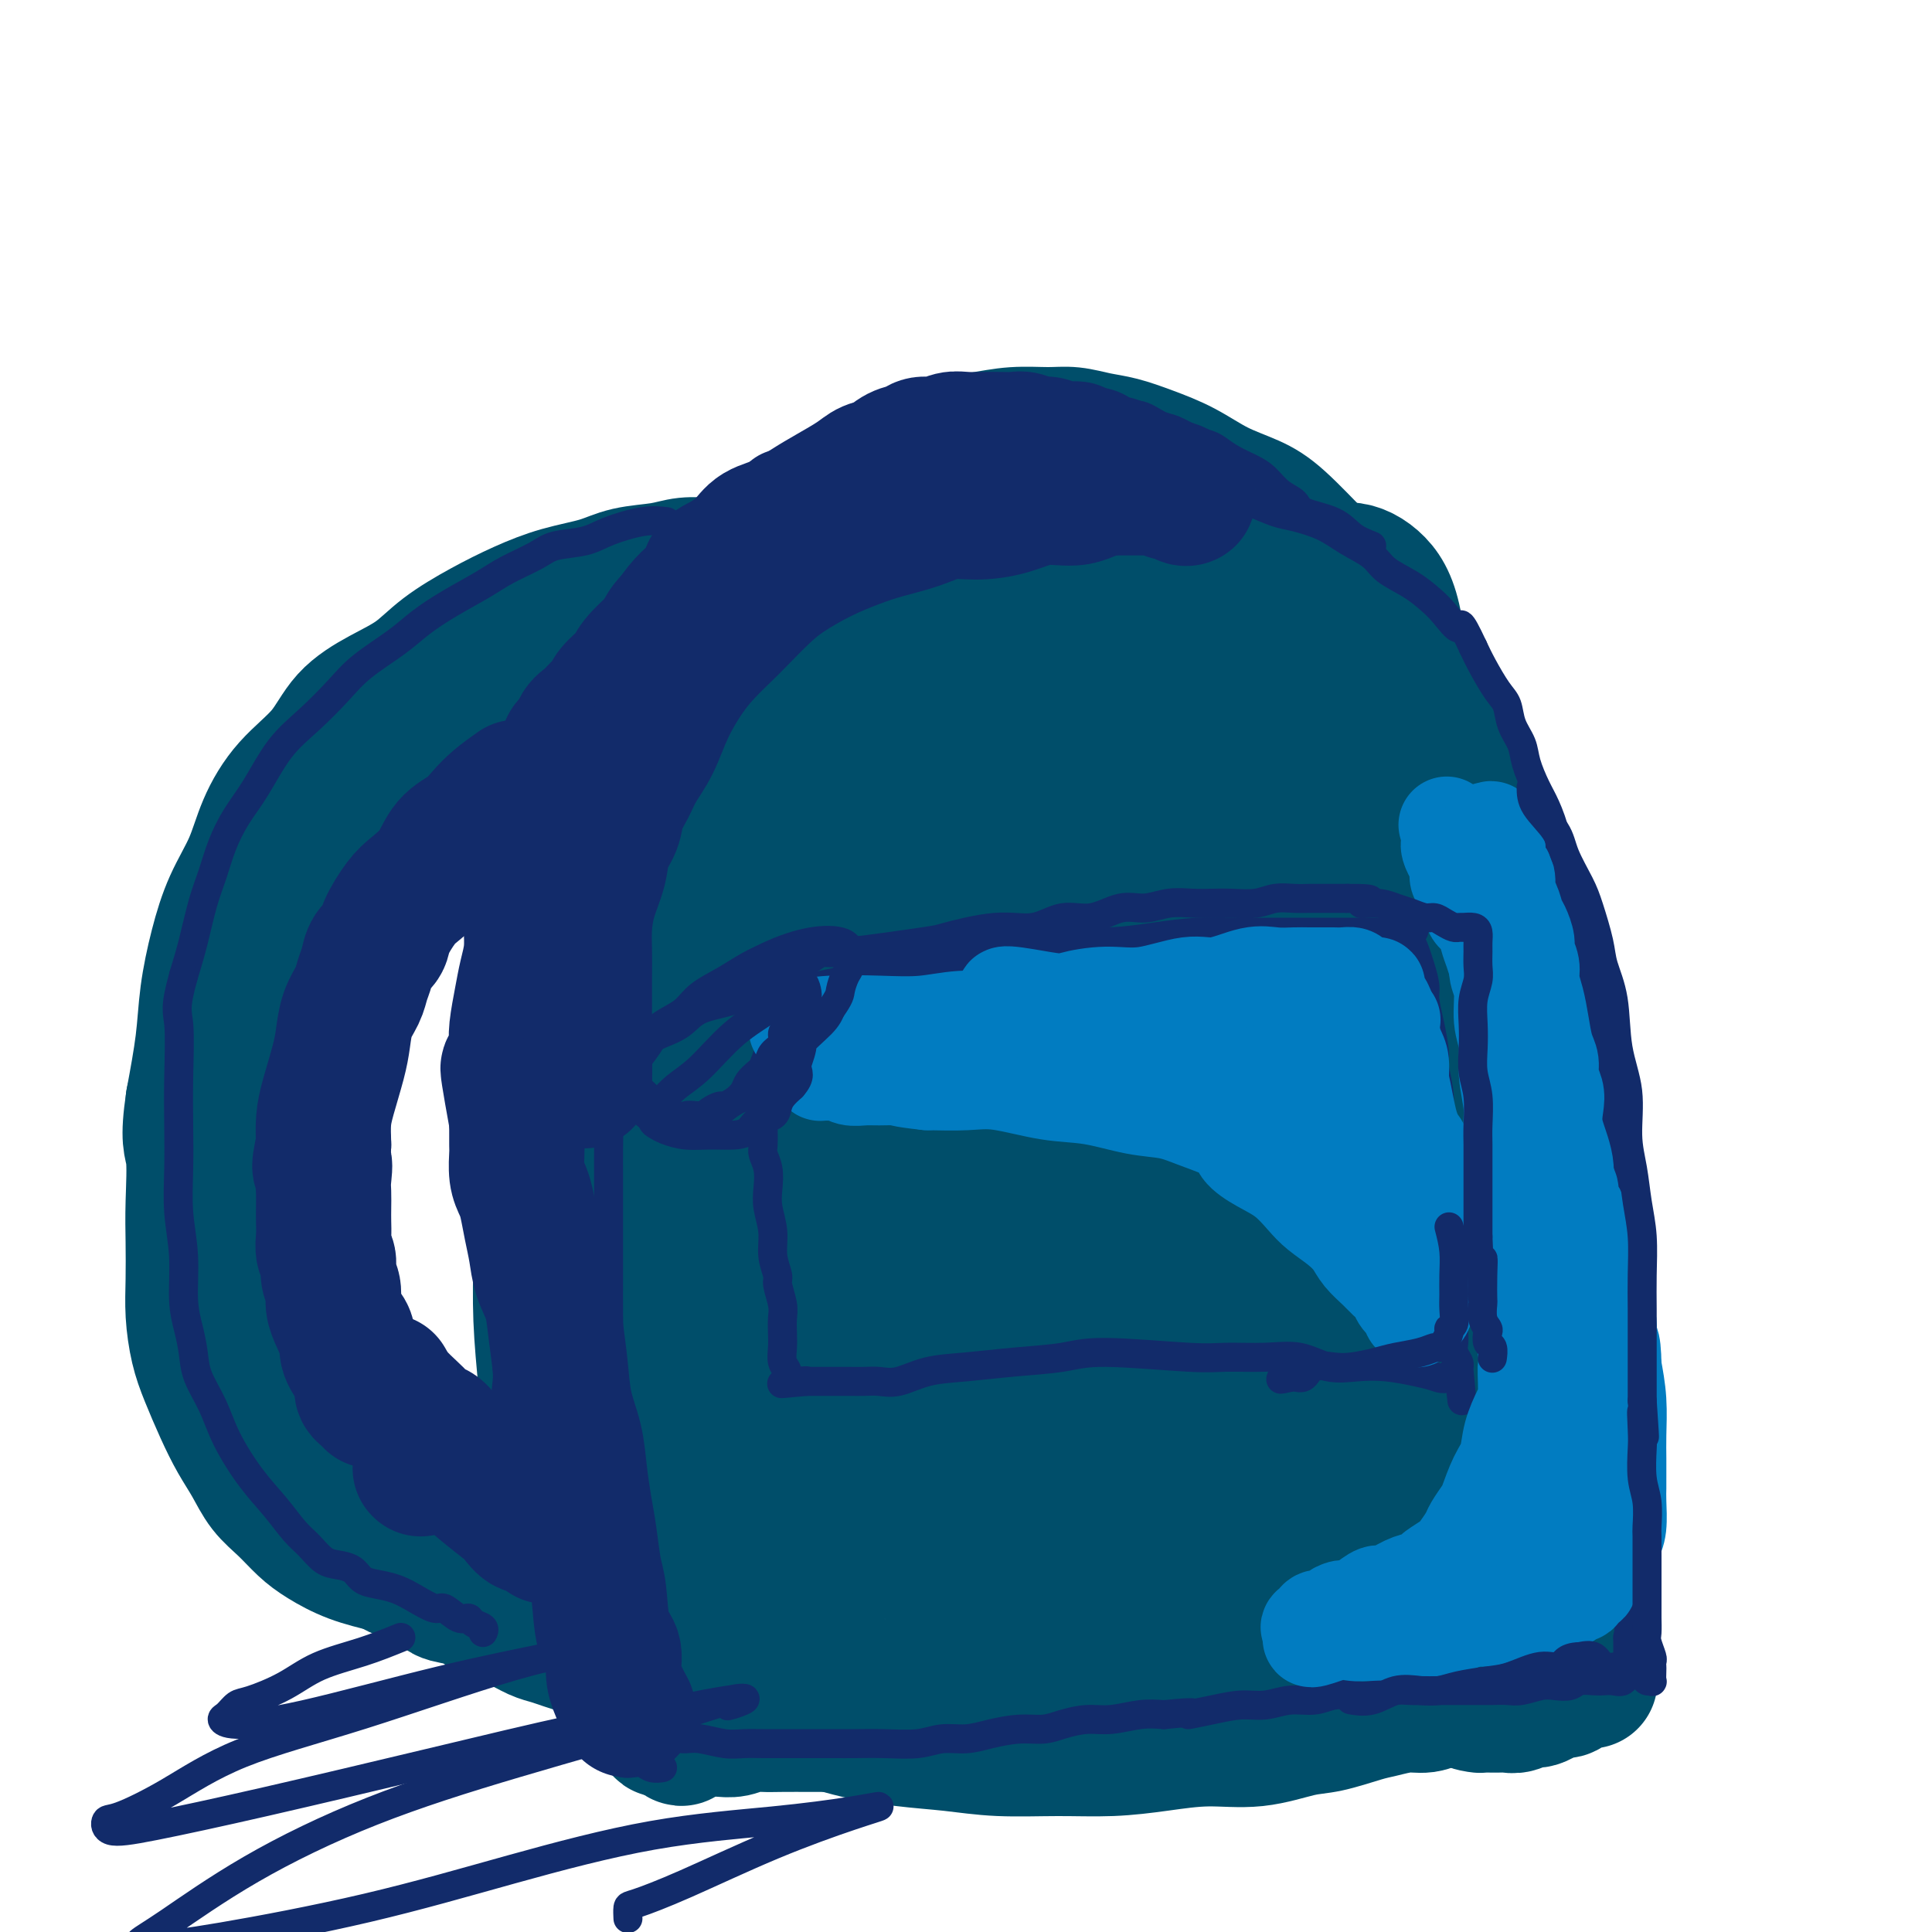 <svg viewBox='0 0 400 400' version='1.1' xmlns='http://www.w3.org/2000/svg' xmlns:xlink='http://www.w3.org/1999/xlink'><g fill='none' stroke='#004E6A' stroke-width='28' stroke-linecap='round' stroke-linejoin='round'><path d='M126,313c-0.900,-1.971 -1.800,-3.941 -3,-9c-1.200,-5.059 -2.699,-13.206 -4,-19c-1.301,-5.794 -2.402,-9.234 -3,-14c-0.598,-4.766 -0.692,-10.857 -1,-16c-0.308,-5.143 -0.829,-9.338 -1,-18c-0.171,-8.662 0.008,-21.790 1,-33c0.992,-11.210 2.798,-20.501 5,-29c2.202,-8.499 4.799,-16.207 7,-22c2.201,-5.793 4.004,-9.670 6,-13c1.996,-3.330 4.184,-6.111 6,-9c1.816,-2.889 3.260,-5.884 6,-9c2.740,-3.116 6.774,-6.352 11,-9c4.226,-2.648 8.643,-4.708 14,-7c5.357,-2.292 11.655,-4.817 17,-7c5.345,-2.183 9.735,-4.022 14,-5c4.265,-0.978 8.403,-1.093 11,-1c2.597,0.093 3.654,0.394 5,1c1.346,0.606 2.981,1.519 4,2c1.019,0.481 1.423,0.532 2,1c0.577,0.468 1.329,1.352 2,2c0.671,0.648 1.262,1.060 2,2c0.738,0.940 1.622,2.407 3,4c1.378,1.593 3.251,3.312 4,4c0.749,0.688 0.375,0.344 0,0'/><path d='M117,328c-0.870,-3.112 -1.739,-6.224 -2,-10c-0.261,-3.776 0.088,-8.215 0,-12c-0.088,-3.785 -0.612,-6.914 -1,-10c-0.388,-3.086 -0.641,-6.127 -1,-10c-0.359,-3.873 -0.825,-8.577 -1,-13c-0.175,-4.423 -0.058,-8.566 0,-13c0.058,-4.434 0.057,-9.158 0,-13c-0.057,-3.842 -0.169,-6.801 0,-10c0.169,-3.199 0.621,-6.637 1,-10c0.379,-3.363 0.685,-6.651 1,-10c0.315,-3.349 0.639,-6.758 1,-10c0.361,-3.242 0.759,-6.315 1,-9c0.241,-2.685 0.325,-4.981 1,-8c0.675,-3.019 1.940,-6.760 3,-10c1.060,-3.240 1.913,-5.977 3,-9c1.087,-3.023 2.407,-6.330 4,-9c1.593,-2.670 3.459,-4.702 5,-7c1.541,-2.298 2.756,-4.861 4,-7c1.244,-2.139 2.518,-3.852 4,-6c1.482,-2.148 3.174,-4.729 5,-7c1.826,-2.271 3.788,-4.230 5,-6c1.212,-1.770 1.675,-3.351 3,-5c1.325,-1.649 3.510,-3.367 5,-5c1.490,-1.633 2.283,-3.181 4,-5c1.717,-1.819 4.359,-3.910 7,-6'/><path d='M169,108c5.084,-4.527 9.796,-7.844 12,-9c2.204,-1.156 1.902,-0.152 4,-1c2.098,-0.848 6.598,-3.549 10,-5c3.402,-1.451 5.708,-1.654 8,-2c2.292,-0.346 4.572,-0.837 7,-1c2.428,-0.163 5.004,0.000 7,0c1.996,-0.000 3.414,-0.164 5,0c1.586,0.164 3.342,0.655 5,1c1.658,0.345 3.219,0.543 5,1c1.781,0.457 3.782,1.175 6,2c2.218,0.825 4.654,1.759 7,3c2.346,1.241 4.603,2.790 7,4c2.397,1.210 4.934,2.082 7,3c2.066,0.918 3.660,1.882 6,4c2.340,2.118 5.426,5.388 8,8c2.574,2.612 4.635,4.565 7,7c2.365,2.435 5.034,5.354 7,8c1.966,2.646 3.231,5.021 5,8c1.769,2.979 4.044,6.563 6,10c1.956,3.437 3.592,6.726 5,10c1.408,3.274 2.586,6.533 4,10c1.414,3.467 3.062,7.140 4,11c0.938,3.860 1.165,7.905 2,12c0.835,4.095 2.276,8.241 3,12c0.724,3.759 0.730,7.132 1,11c0.270,3.868 0.804,8.230 1,12c0.196,3.770 0.052,6.949 0,10c-0.052,3.051 -0.014,5.975 0,9c0.014,3.025 0.004,6.150 0,9c-0.004,2.850 -0.002,5.425 0,8'/><path d='M318,263c0.156,8.829 0.045,6.900 0,8c-0.045,1.100 -0.026,5.229 0,8c0.026,2.771 0.059,4.184 0,7c-0.059,2.816 -0.208,7.037 0,10c0.208,2.963 0.774,4.670 1,7c0.226,2.330 0.113,5.282 0,7c-0.113,1.718 -0.227,2.200 0,3c0.227,0.800 0.794,1.917 1,3c0.206,1.083 0.052,2.132 0,3c-0.052,0.868 -0.003,1.554 0,2c0.003,0.446 -0.040,0.652 0,1c0.040,0.348 0.165,0.839 0,1c-0.165,0.161 -0.618,-0.009 -1,0c-0.382,0.009 -0.691,0.198 -2,0c-1.309,-0.198 -3.616,-0.781 -5,-1c-1.384,-0.219 -1.843,-0.074 -3,0c-1.157,0.074 -3.012,0.076 -5,0c-1.988,-0.076 -4.108,-0.231 -7,0c-2.892,0.231 -6.554,0.847 -10,1c-3.446,0.153 -6.674,-0.156 -10,0c-3.326,0.156 -6.750,0.778 -10,1c-3.250,0.222 -6.327,0.045 -9,0c-2.673,-0.045 -4.941,0.040 -8,0c-3.059,-0.040 -6.908,-0.207 -10,0c-3.092,0.207 -5.427,0.787 -8,1c-2.573,0.213 -5.385,0.057 -8,0c-2.615,-0.057 -5.033,-0.016 -8,0c-2.967,0.016 -6.484,0.008 -10,0'/><path d='M206,325c-19.360,0.643 -10.758,0.750 -10,1c0.758,0.250 -6.326,0.641 -11,1c-4.674,0.359 -6.936,0.685 -10,1c-3.064,0.315 -6.928,0.620 -10,1c-3.072,0.380 -5.352,0.834 -7,1c-1.648,0.166 -2.664,0.044 -4,0c-1.336,-0.044 -2.992,-0.011 -4,0c-1.008,0.011 -1.369,-0.001 -2,0c-0.631,0.001 -1.531,0.015 -2,0c-0.469,-0.015 -0.506,-0.061 -1,0c-0.494,0.061 -1.444,0.228 -2,0c-0.556,-0.228 -0.716,-0.850 -1,-1c-0.284,-0.150 -0.690,0.172 -1,0c-0.310,-0.172 -0.524,-0.838 -1,-1c-0.476,-0.162 -1.215,0.181 -2,0c-0.785,-0.181 -1.618,-0.884 -2,-1c-0.382,-0.116 -0.314,0.355 -1,0c-0.686,-0.355 -2.126,-1.537 -3,-2c-0.874,-0.463 -1.184,-0.209 -2,0c-0.816,0.209 -2.139,0.372 -3,0c-0.861,-0.372 -1.258,-1.279 -2,-2c-0.742,-0.721 -1.827,-1.257 -3,-3c-1.173,-1.743 -2.434,-4.692 -3,-10c-0.566,-5.308 -0.439,-12.976 1,-22c1.439,-9.024 4.189,-19.403 7,-29c2.811,-9.597 5.684,-18.412 8,-27c2.316,-8.588 4.073,-16.947 6,-25c1.927,-8.053 4.022,-15.798 6,-23c1.978,-7.202 3.840,-13.862 6,-20c2.160,-6.138 4.617,-11.754 7,-17c2.383,-5.246 4.691,-10.123 7,-15'/><path d='M167,132c3.914,-10.090 3.698,-9.316 5,-11c1.302,-1.684 4.123,-5.827 6,-8c1.877,-2.173 2.809,-2.376 4,-3c1.191,-0.624 2.640,-1.670 3,-2c0.360,-0.330 -0.370,0.055 0,0c0.370,-0.055 1.839,-0.551 2,0c0.161,0.551 -0.985,2.150 -2,5c-1.015,2.850 -1.897,6.953 -5,15c-3.103,8.047 -8.425,20.038 -13,30c-4.575,9.962 -8.402,17.893 -12,27c-3.598,9.107 -6.968,19.388 -10,29c-3.032,9.612 -5.727,18.555 -8,28c-2.273,9.445 -4.125,19.392 -5,28c-0.875,8.608 -0.775,15.878 0,20c0.775,4.122 2.223,5.095 3,6c0.777,0.905 0.884,1.740 1,2c0.116,0.260 0.243,-0.055 1,-2c0.757,-1.945 2.145,-5.518 4,-11c1.855,-5.482 4.176,-12.871 7,-21c2.824,-8.129 6.149,-16.997 9,-27c2.851,-10.003 5.227,-21.142 9,-33c3.773,-11.858 8.944,-24.434 13,-34c4.056,-9.566 6.998,-16.121 10,-22c3.002,-5.879 6.065,-11.082 8,-15c1.935,-3.918 2.742,-6.550 4,-9c1.258,-2.450 2.966,-4.719 4,-6c1.034,-1.281 1.394,-1.576 2,-2c0.606,-0.424 1.459,-0.978 2,-1c0.541,-0.022 0.771,0.489 1,1'/><path d='M210,116c1.493,-0.807 0.725,1.176 0,4c-0.725,2.824 -1.408,6.489 -4,13c-2.592,6.511 -7.092,15.867 -11,25c-3.908,9.133 -7.225,18.042 -10,27c-2.775,8.958 -5.009,17.966 -8,27c-2.991,9.034 -6.738,18.093 -10,27c-3.262,8.907 -6.037,17.661 -8,25c-1.963,7.339 -3.113,13.261 -5,24c-1.887,10.739 -4.510,26.293 -6,33c-1.490,6.707 -1.848,4.566 -2,5c-0.152,0.434 -0.097,3.442 0,5c0.097,1.558 0.236,1.665 0,2c-0.236,0.335 -0.847,0.899 -1,1c-0.153,0.101 0.151,-0.259 1,-1c0.849,-0.741 2.242,-1.861 4,-5c1.758,-3.139 3.882,-8.298 8,-17c4.118,-8.702 10.229,-20.949 15,-33c4.771,-12.051 8.203,-23.907 12,-37c3.797,-13.093 7.959,-27.424 12,-39c4.041,-11.576 7.961,-20.396 11,-28c3.039,-7.604 5.196,-13.991 7,-19c1.804,-5.009 3.253,-8.638 5,-12c1.747,-3.362 3.790,-6.456 5,-9c1.210,-2.544 1.586,-4.538 2,-6c0.414,-1.462 0.867,-2.393 1,-3c0.133,-0.607 -0.053,-0.892 0,-1c0.053,-0.108 0.344,-0.039 0,1c-0.344,1.039 -1.323,3.049 -3,6c-1.677,2.951 -4.050,6.843 -7,12c-2.950,5.157 -6.475,11.578 -10,18'/><path d='M208,161c-5.069,11.325 -7.743,21.637 -11,32c-3.257,10.363 -7.097,20.775 -10,32c-2.903,11.225 -4.870,23.261 -7,34c-2.130,10.739 -4.423,20.180 -6,29c-1.577,8.820 -2.438,17.017 -4,23c-1.562,5.983 -3.827,9.750 -5,12c-1.173,2.250 -1.256,2.983 -1,3c0.256,0.017 0.850,-0.683 2,-4c1.150,-3.317 2.856,-9.250 6,-19c3.144,-9.750 7.725,-23.316 13,-38c5.275,-14.684 11.244,-30.486 17,-46c5.756,-15.514 11.299,-30.739 17,-43c5.701,-12.261 11.560,-21.559 17,-30c5.440,-8.441 10.460,-16.026 14,-21c3.540,-4.974 5.599,-7.338 7,-9c1.401,-1.662 2.145,-2.621 2,-2c-0.145,0.621 -1.179,2.821 -4,6c-2.821,3.179 -7.428,7.336 -13,15c-5.572,7.664 -12.107,18.835 -18,29c-5.893,10.165 -11.144,19.324 -16,29c-4.856,9.676 -9.319,19.870 -13,29c-3.681,9.130 -6.581,17.196 -9,26c-2.419,8.804 -4.357,18.346 -6,27c-1.643,8.654 -2.990,16.418 -3,22c-0.010,5.582 1.317,8.981 2,11c0.683,2.019 0.722,2.659 1,3c0.278,0.341 0.794,0.383 2,-1c1.206,-1.383 3.103,-4.192 5,-7'/><path d='M187,303c3.220,-4.921 7.771,-13.224 12,-24c4.229,-10.776 8.136,-24.026 13,-37c4.864,-12.974 10.684,-25.670 17,-36c6.316,-10.330 13.127,-18.292 19,-26c5.873,-7.708 10.807,-15.163 17,-22c6.193,-6.837 13.644,-13.057 17,-16c3.356,-2.943 2.617,-2.611 3,-3c0.383,-0.389 1.888,-1.500 2,-2c0.112,-0.500 -1.170,-0.390 -4,2c-2.830,2.390 -7.210,7.060 -14,15c-6.790,7.940 -15.992,19.149 -24,30c-8.008,10.851 -14.822,21.342 -21,31c-6.178,9.658 -11.719,18.483 -17,28c-5.281,9.517 -10.302,19.727 -14,29c-3.698,9.273 -6.072,17.608 -8,24c-1.928,6.392 -3.408,10.841 -4,14c-0.592,3.159 -0.295,5.026 0,6c0.295,0.974 0.588,1.053 1,1c0.412,-0.053 0.942,-0.239 3,-2c2.058,-1.761 5.645,-5.097 10,-12c4.355,-6.903 9.479,-17.374 15,-29c5.521,-11.626 11.440,-24.408 18,-35c6.560,-10.592 13.762,-18.996 20,-27c6.238,-8.004 11.512,-15.609 17,-22c5.488,-6.391 11.192,-11.569 15,-15c3.808,-3.431 5.722,-5.116 7,-6c1.278,-0.884 1.921,-0.969 2,-1c0.079,-0.031 -0.406,-0.009 -3,4c-2.594,4.009 -7.297,12.004 -12,20'/><path d='M274,192c-5.090,9.183 -11.315,20.641 -17,31c-5.685,10.359 -10.832,19.619 -15,29c-4.168,9.381 -7.359,18.882 -10,27c-2.641,8.118 -4.731,14.852 -6,19c-1.269,4.148 -1.716,5.711 -2,7c-0.284,1.289 -0.403,2.303 0,2c0.403,-0.303 1.330,-1.925 3,-3c1.670,-1.075 4.083,-1.603 12,-11c7.917,-9.397 21.339,-27.663 28,-37c6.661,-9.337 6.560,-9.745 10,-14c3.440,-4.255 10.422,-12.357 15,-17c4.578,-4.643 6.752,-5.828 8,-6c1.248,-0.172 1.570,0.668 2,0c0.430,-0.668 0.966,-2.844 0,0c-0.966,2.844 -3.436,10.707 -5,15c-1.564,4.293 -2.222,5.015 -5,11c-2.778,5.985 -7.677,17.232 -12,26c-4.323,8.768 -8.072,15.056 -11,21c-2.928,5.944 -5.036,11.543 -7,16c-1.964,4.457 -3.783,7.773 -5,10c-1.217,2.227 -1.832,3.366 -2,4c-0.168,0.634 0.112,0.763 0,1c-0.112,0.237 -0.615,0.582 0,0c0.615,-0.582 2.349,-2.091 5,-5c2.651,-2.909 6.220,-7.217 11,-13c4.780,-5.783 10.770,-13.041 16,-19c5.230,-5.959 9.701,-10.618 13,-14c3.299,-3.382 5.427,-5.488 7,-7c1.573,-1.512 2.592,-2.432 3,-2c0.408,0.432 0.204,2.216 0,4'/><path d='M310,267c-0.364,2.089 -1.276,5.310 -3,9c-1.724,3.690 -4.262,7.847 -6,11c-1.738,3.153 -2.677,5.302 -4,7c-1.323,1.698 -3.032,2.945 -4,4c-0.968,1.055 -1.195,1.917 -2,2c-0.805,0.083 -2.186,-0.613 -3,-2c-0.814,-1.387 -1.060,-3.464 -1,-9c0.060,-5.536 0.427,-14.531 2,-24c1.573,-9.469 4.352,-19.414 6,-26c1.648,-6.586 2.166,-9.815 3,-12c0.834,-2.185 1.985,-3.327 2,-4c0.015,-0.673 -1.105,-0.878 -2,0c-0.895,0.878 -1.565,2.838 -4,6c-2.435,3.162 -6.636,7.524 -11,15c-4.364,7.476 -8.893,18.064 -11,23c-2.107,4.936 -1.793,4.220 -2,6c-0.207,1.780 -0.934,6.055 -1,10c-0.066,3.945 0.529,7.560 1,11c0.471,3.440 0.817,6.704 2,9c1.183,2.296 3.204,3.624 5,5c1.796,1.376 3.368,2.800 5,3c1.632,0.200 3.324,-0.823 5,-2c1.676,-1.177 3.335,-2.506 6,-6c2.665,-3.494 6.336,-9.153 9,-15c2.664,-5.847 4.322,-11.884 6,-20c1.678,-8.116 3.378,-18.313 4,-26c0.622,-7.687 0.167,-12.864 0,-18c-0.167,-5.136 -0.045,-10.232 0,-14c0.045,-3.768 0.012,-6.207 0,-9c-0.012,-2.793 -0.003,-5.941 0,-8c0.003,-2.059 0.002,-3.030 0,-4'/><path d='M312,189c0.057,-9.014 0.199,-5.049 0,-3c-0.199,2.049 -0.739,2.182 -2,6c-1.261,3.818 -3.244,11.319 -5,21c-1.756,9.681 -3.286,21.541 -4,30c-0.714,8.459 -0.613,13.518 -1,18c-0.387,4.482 -1.262,8.388 -2,11c-0.738,2.612 -1.339,3.929 -2,5c-0.661,1.071 -1.384,1.895 -2,2c-0.616,0.105 -1.126,-0.510 -2,-2c-0.874,-1.490 -2.111,-3.855 -3,-8c-0.889,-4.145 -1.430,-10.069 -2,-19c-0.570,-8.931 -1.168,-20.867 -1,-32c0.168,-11.133 1.102,-21.461 2,-32c0.898,-10.539 1.759,-21.287 2,-31c0.241,-9.713 -0.137,-18.389 -1,-24c-0.863,-5.611 -2.212,-8.157 -4,-10c-1.788,-1.843 -4.014,-2.983 -6,-3c-1.986,-0.017 -3.733,1.089 -6,3c-2.267,1.911 -5.055,4.627 -7,7c-1.945,2.373 -3.048,4.401 -6,10c-2.952,5.599 -7.755,14.767 -10,19c-2.245,4.233 -1.933,3.529 -3,6c-1.067,2.471 -3.513,8.117 -5,14c-1.487,5.883 -2.013,12.003 -3,17c-0.987,4.997 -2.433,8.872 -3,15c-0.567,6.128 -0.254,14.509 0,20c0.254,5.491 0.450,8.090 1,11c0.550,2.910 1.456,6.130 2,8c0.544,1.870 0.727,2.392 1,3c0.273,0.608 0.637,1.304 1,2'/><path d='M241,253c1.124,1.982 1.933,0.438 3,-3c1.067,-3.438 2.391,-8.769 5,-18c2.609,-9.231 6.503,-22.363 9,-32c2.497,-9.637 3.599,-15.779 4,-21c0.401,-5.221 0.103,-9.522 0,-12c-0.103,-2.478 -0.011,-3.134 0,-4c0.011,-0.866 -0.060,-1.944 0,-2c0.060,-0.056 0.250,0.908 0,4c-0.250,3.092 -0.941,8.312 -2,16c-1.059,7.688 -2.487,17.844 -5,32c-2.513,14.156 -6.112,32.314 -8,41c-1.888,8.686 -2.065,7.901 -3,12c-0.935,4.099 -2.629,13.081 -4,20c-1.371,6.919 -2.421,11.776 -3,15c-0.579,3.224 -0.688,4.816 -1,6c-0.312,1.184 -0.826,1.959 -1,2c-0.174,0.041 -0.007,-0.653 1,-4c1.007,-3.347 2.855,-9.349 4,-17c1.145,-7.651 1.586,-16.953 2,-23c0.414,-6.047 0.802,-8.839 1,-11c0.198,-2.161 0.205,-3.692 0,-4c-0.205,-0.308 -0.621,0.605 -1,2c-0.379,1.395 -0.720,3.271 -2,7c-1.280,3.729 -3.498,9.312 -5,13c-1.502,3.688 -2.286,5.482 -3,7c-0.714,1.518 -1.357,2.759 -2,4'/><path d='M230,283c-2.176,5.815 -1.116,3.852 -1,3c0.116,-0.852 -0.711,-0.593 -1,0c-0.289,0.593 -0.039,1.521 0,2c0.039,0.479 -0.132,0.508 0,1c0.132,0.492 0.567,1.448 1,2c0.433,0.552 0.864,0.700 1,1c0.136,0.300 -0.025,0.750 0,1c0.025,0.250 0.234,0.299 0,1c-0.234,0.701 -0.911,2.055 -2,4c-1.089,1.945 -2.591,4.480 -4,7c-1.409,2.520 -2.726,5.025 -4,7c-1.274,1.975 -2.507,3.422 -3,4c-0.493,0.578 -0.247,0.289 0,0'/><path d='M226,288c-1.479,2.166 -2.957,4.333 -4,6c-1.043,1.667 -1.650,2.836 -2,4c-0.350,1.164 -0.443,2.325 -1,3c-0.557,0.675 -1.580,0.864 -2,1c-0.420,0.136 -0.238,0.220 0,1c0.238,0.780 0.532,2.256 1,3c0.468,0.744 1.111,0.754 2,1c0.889,0.246 2.023,0.726 3,1c0.977,0.274 1.795,0.341 3,0c1.205,-0.341 2.795,-1.091 4,-2c1.205,-0.909 2.024,-1.975 3,-4c0.976,-2.025 2.109,-5.007 2,-9c-0.109,-3.993 -1.460,-8.998 -2,-11c-0.540,-2.002 -0.270,-1.001 0,0'/><path d='M165,120c-2.790,-0.730 -5.580,-1.460 -8,-2c-2.420,-0.540 -4.471,-0.889 -6,-1c-1.529,-0.111 -2.538,0.015 -4,0c-1.462,-0.015 -3.378,-0.170 -5,0c-1.622,0.170 -2.948,0.667 -5,1c-2.052,0.333 -4.828,0.503 -7,1c-2.172,0.497 -3.738,1.321 -6,2c-2.262,0.679 -5.218,1.213 -8,2c-2.782,0.787 -5.389,1.826 -8,3c-2.611,1.174 -5.227,2.482 -8,4c-2.773,1.518 -5.705,3.247 -8,5c-2.295,1.753 -3.954,3.530 -6,5c-2.046,1.470 -4.481,2.635 -7,4c-2.519,1.365 -5.124,2.932 -7,5c-1.876,2.068 -3.023,4.636 -5,7c-1.977,2.364 -4.784,4.522 -7,7c-2.216,2.478 -3.840,5.275 -5,8c-1.160,2.725 -1.854,5.378 -3,8c-1.146,2.622 -2.744,5.214 -4,8c-1.256,2.786 -2.172,5.767 -3,9c-0.828,3.233 -1.569,6.716 -2,10c-0.431,3.284 -0.552,6.367 -1,10c-0.448,3.633 -1.224,7.817 -2,12'/><path d='M40,228c-1.238,8.329 -0.332,8.651 0,11c0.332,2.349 0.091,6.724 0,10c-0.091,3.276 -0.033,5.451 0,8c0.033,2.549 0.042,5.471 0,8c-0.042,2.529 -0.136,4.664 0,7c0.136,2.336 0.501,4.871 1,7c0.499,2.129 1.133,3.850 2,6c0.867,2.150 1.967,4.728 3,7c1.033,2.272 1.998,4.240 3,6c1.002,1.760 2.041,3.314 3,5c0.959,1.686 1.839,3.505 3,5c1.161,1.495 2.603,2.666 4,4c1.397,1.334 2.750,2.830 4,4c1.250,1.170 2.399,2.012 4,3c1.601,0.988 3.655,2.121 6,3c2.345,0.879 4.981,1.503 7,2c2.019,0.497 3.420,0.866 5,1c1.580,0.134 3.337,0.033 5,0c1.663,-0.033 3.230,0.003 5,0c1.770,-0.003 3.743,-0.044 5,0c1.257,0.044 1.799,0.173 3,0c1.201,-0.173 3.063,-0.648 5,-1c1.937,-0.352 3.949,-0.580 6,-1c2.051,-0.420 4.139,-1.033 6,-2c1.861,-0.967 3.494,-2.287 5,-3c1.506,-0.713 2.884,-0.818 4,-1c1.116,-0.182 1.970,-0.441 3,-1c1.030,-0.559 2.235,-1.418 3,-2c0.765,-0.582 1.091,-0.887 2,-1c0.909,-0.113 2.403,-0.032 3,0c0.597,0.032 0.299,0.016 0,0'/><path d='M114,316c-0.119,0.557 -0.238,1.113 0,2c0.238,0.887 0.831,2.103 1,3c0.169,0.897 -0.088,1.474 0,2c0.088,0.526 0.519,1.003 1,2c0.481,0.997 1.011,2.516 1,3c-0.011,0.484 -0.562,-0.067 0,0c0.562,0.067 2.237,0.750 3,1c0.763,0.250 0.613,0.066 1,0c0.387,-0.066 1.310,-0.015 2,0c0.690,0.015 1.145,-0.008 2,0c0.855,0.008 2.108,0.046 3,0c0.892,-0.046 1.421,-0.178 2,0c0.579,0.178 1.207,0.665 2,1c0.793,0.335 1.750,0.516 3,1c1.250,0.484 2.792,1.269 4,2c1.208,0.731 2.082,1.407 3,2c0.918,0.593 1.878,1.104 3,2c1.122,0.896 2.404,2.178 4,3c1.596,0.822 3.507,1.183 5,2c1.493,0.817 2.570,2.091 4,3c1.430,0.909 3.215,1.455 5,2'/><path d='M163,347c5.285,2.592 4.499,1.073 5,1c0.501,-0.073 2.289,1.301 4,2c1.711,0.699 3.346,0.723 5,1c1.654,0.277 3.327,0.807 5,1c1.673,0.193 3.345,0.048 5,0c1.655,-0.048 3.293,0.001 5,0c1.707,-0.001 3.485,-0.053 5,0c1.515,0.053 2.768,0.210 4,0c1.232,-0.210 2.444,-0.787 4,-1c1.556,-0.213 3.457,-0.061 5,0c1.543,0.061 2.727,0.030 4,0c1.273,-0.030 2.634,-0.061 4,0c1.366,0.061 2.738,0.213 4,0c1.262,-0.213 2.414,-0.793 3,-1c0.586,-0.207 0.606,-0.042 2,0c1.394,0.042 4.162,-0.040 5,0c0.838,0.040 -0.255,0.203 0,0c0.255,-0.203 1.858,-0.773 3,-1c1.142,-0.227 1.821,-0.112 2,0c0.179,0.112 -0.144,0.223 0,0c0.144,-0.223 0.755,-0.778 1,-1c0.245,-0.222 0.122,-0.111 0,0'/><path d='M118,334c3.490,4.673 6.980,9.346 9,12c2.020,2.654 2.570,3.289 3,4c0.430,0.711 0.740,1.496 1,2c0.260,0.504 0.470,0.725 1,1c0.530,0.275 1.380,0.603 2,1c0.620,0.397 1.009,0.863 1,1c-0.009,0.137 -0.415,-0.056 0,0c0.415,0.056 1.650,0.361 2,1c0.350,0.639 -0.186,1.611 0,2c0.186,0.389 1.093,0.194 2,0'/><path d='M139,358c3.506,3.713 1.771,0.995 1,0c-0.771,-0.995 -0.580,-0.267 0,0c0.580,0.267 1.548,0.073 2,0c0.452,-0.073 0.389,-0.023 1,0c0.611,0.023 1.895,0.020 3,0c1.105,-0.020 2.029,-0.058 3,0c0.971,0.058 1.987,0.212 3,0c1.013,-0.212 2.023,-0.789 3,-1c0.977,-0.211 1.922,-0.057 3,0c1.078,0.057 2.291,0.016 4,0c1.709,-0.016 3.916,-0.007 6,0c2.084,0.007 4.045,0.013 6,0c1.955,-0.013 3.903,-0.045 6,0c2.097,0.045 4.342,0.169 7,0c2.658,-0.169 5.727,-0.630 9,-1c3.273,-0.370 6.750,-0.650 10,-1c3.250,-0.350 6.275,-0.769 9,-1c2.725,-0.231 5.151,-0.276 8,-1c2.849,-0.724 6.122,-2.129 9,-3c2.878,-0.871 5.360,-1.207 8,-2c2.640,-0.793 5.438,-2.044 8,-3c2.562,-0.956 4.887,-1.617 7,-2c2.113,-0.383 4.014,-0.487 6,-1c1.986,-0.513 4.057,-1.434 6,-2c1.943,-0.566 3.758,-0.778 6,-1c2.242,-0.222 4.910,-0.456 7,-1c2.090,-0.544 3.601,-1.400 5,-2c1.399,-0.600 2.684,-0.944 4,-1c1.316,-0.056 2.662,0.177 4,0c1.338,-0.177 2.668,-0.765 4,-1c1.332,-0.235 2.666,-0.118 4,0'/><path d='M301,334c12.589,-3.183 5.062,-1.641 3,-1c-2.062,0.641 1.343,0.382 3,0c1.657,-0.382 1.568,-0.886 2,-1c0.432,-0.114 1.386,0.162 2,0c0.614,-0.162 0.890,-0.760 1,-1c0.110,-0.240 0.055,-0.120 0,0'/><path d='M152,351c1.861,0.695 3.723,1.390 6,2c2.277,0.610 4.970,1.134 8,2c3.030,0.866 6.396,2.074 10,3c3.604,0.926 7.447,1.569 11,2c3.553,0.431 6.817,0.649 10,1c3.183,0.351 6.287,0.836 10,1c3.713,0.164 8.036,0.007 12,0c3.964,-0.007 7.567,0.135 11,0c3.433,-0.135 6.694,-0.546 10,-1c3.306,-0.454 6.657,-0.952 10,-1c3.343,-0.048 6.679,0.352 10,0c3.321,-0.352 6.629,-1.457 9,-2c2.371,-0.543 3.807,-0.523 6,-1c2.193,-0.477 5.144,-1.452 7,-2c1.856,-0.548 2.619,-0.669 4,-1c1.381,-0.331 3.382,-0.873 5,-1c1.618,-0.127 2.852,0.162 4,0c1.148,-0.162 2.208,-0.776 3,-1c0.792,-0.224 1.315,-0.060 2,0c0.685,0.060 1.530,0.016 2,0c0.470,-0.016 0.563,-0.005 1,0c0.437,0.005 1.219,0.002 2,0'/><path d='M305,352c6.906,-1.298 1.671,-0.544 0,0c-1.671,0.544 0.224,0.879 1,1c0.776,0.121 0.435,0.028 1,0c0.565,-0.028 2.038,0.007 3,0c0.962,-0.007 1.412,-0.057 2,0c0.588,0.057 1.312,0.222 2,0c0.688,-0.222 1.340,-0.829 2,-1c0.660,-0.171 1.328,0.095 2,0c0.672,-0.095 1.348,-0.551 2,-1c0.652,-0.449 1.278,-0.891 2,-1c0.722,-0.109 1.539,0.114 2,0c0.461,-0.114 0.567,-0.567 1,-1c0.433,-0.433 1.194,-0.847 2,-1c0.806,-0.153 1.659,-0.044 2,0c0.341,0.044 0.171,0.022 0,0'/><path d='M325,327c0.000,1.750 0.000,3.500 0,5c0.000,1.500 0.000,2.750 0,4c0.000,1.250 0.000,2.500 0,3c0.000,0.500 0.000,0.250 0,0'/><path d='M146,123c-1.350,-0.153 -2.699,-0.305 -4,0c-1.301,0.305 -2.553,1.068 -4,2c-1.447,0.932 -3.090,2.033 -5,3c-1.910,0.967 -4.088,1.799 -6,3c-1.912,1.201 -3.557,2.771 -5,4c-1.443,1.229 -2.685,2.116 -4,3c-1.315,0.884 -2.703,1.764 -4,3c-1.297,1.236 -2.503,2.826 -4,4c-1.497,1.174 -3.285,1.931 -5,3c-1.715,1.069 -3.358,2.451 -5,4c-1.642,1.549 -3.283,3.264 -5,5c-1.717,1.736 -3.511,3.492 -5,5c-1.489,1.508 -2.672,2.766 -4,4c-1.328,1.234 -2.802,2.443 -4,4c-1.198,1.557 -2.121,3.462 -3,5c-0.879,1.538 -1.715,2.711 -3,4c-1.285,1.289 -3.019,2.696 -4,4c-0.981,1.304 -1.208,2.504 -2,4c-0.792,1.496 -2.151,3.288 -3,5c-0.849,1.712 -1.190,3.346 -2,5c-0.810,1.654 -2.089,3.330 -3,5c-0.911,1.670 -1.456,3.335 -2,5'/><path d='M60,207c-1.974,4.740 -0.910,4.591 -1,6c-0.090,1.409 -1.335,4.378 -2,7c-0.665,2.622 -0.752,4.898 -1,7c-0.248,2.102 -0.659,4.031 -1,6c-0.341,1.969 -0.613,3.978 -1,6c-0.387,2.022 -0.889,4.055 -1,6c-0.111,1.945 0.169,3.800 0,6c-0.169,2.200 -0.788,4.744 -1,7c-0.212,2.256 -0.017,4.223 0,6c0.017,1.777 -0.146,3.364 0,5c0.146,1.636 0.599,3.321 1,5c0.401,1.679 0.750,3.351 1,5c0.250,1.649 0.401,3.276 1,5c0.599,1.724 1.645,3.547 2,5c0.355,1.453 0.020,2.537 1,5c0.980,2.463 3.277,6.305 4,8c0.723,1.695 -0.127,1.244 0,2c0.127,0.756 1.231,2.721 2,4c0.769,1.279 1.202,1.873 2,3c0.798,1.127 1.961,2.787 3,4c1.039,1.213 1.954,1.978 3,3c1.046,1.022 2.224,2.301 3,3c0.776,0.699 1.151,0.817 2,1c0.849,0.183 2.171,0.429 3,1c0.829,0.571 1.165,1.466 2,2c0.835,0.534 2.169,0.706 3,1c0.831,0.294 1.159,0.711 2,1c0.841,0.289 2.194,0.448 3,1c0.806,0.552 1.063,1.495 2,2c0.937,0.505 2.553,0.573 4,1c1.447,0.427 2.723,1.214 4,2'/><path d='M100,333c4.646,2.278 3.761,1.972 4,2c0.239,0.028 1.601,0.389 3,1c1.399,0.611 2.836,1.473 4,2c1.164,0.527 2.057,0.719 3,1c0.943,0.281 1.938,0.650 3,1c1.062,0.350 2.192,0.681 3,1c0.808,0.319 1.294,0.624 2,1c0.706,0.376 1.630,0.822 2,1c0.370,0.178 0.185,0.089 0,0'/></g>
<g fill='none' stroke='#004E6A' stroke-width='6' stroke-linecap='round' stroke-linejoin='round'><path d='M215,96c-1.886,0.069 -3.772,0.139 -6,1c-2.228,0.861 -4.798,2.514 -7,4c-2.202,1.486 -4.037,2.805 -6,4c-1.963,1.195 -4.054,2.268 -6,4c-1.946,1.732 -3.747,4.125 -6,6c-2.253,1.875 -4.958,3.232 -7,5c-2.042,1.768 -3.423,3.946 -5,6c-1.577,2.054 -3.351,3.982 -5,6c-1.649,2.018 -3.171,4.125 -5,6c-1.829,1.875 -3.963,3.518 -6,6c-2.037,2.482 -3.977,5.804 -6,9c-2.023,3.196 -4.127,6.265 -6,9c-1.873,2.735 -3.513,5.137 -5,8c-1.487,2.863 -2.819,6.186 -4,9c-1.181,2.814 -2.209,5.120 -3,8c-0.791,2.880 -1.344,6.336 -2,9c-0.656,2.664 -1.416,4.538 -2,7c-0.584,2.462 -0.994,5.513 -1,8c-0.006,2.487 0.391,4.409 0,7c-0.391,2.591 -1.569,5.849 -2,9c-0.431,3.151 -0.116,6.195 0,9c0.116,2.805 0.031,5.371 0,8c-0.031,2.629 -0.009,5.323 0,8c0.009,2.677 0.004,5.339 0,8'/><path d='M125,260c-0.447,10.044 -0.063,6.654 0,7c0.063,0.346 -0.195,4.429 0,7c0.195,2.571 0.841,3.629 1,5c0.159,1.371 -0.170,3.056 0,5c0.170,1.944 0.838,4.147 1,6c0.162,1.853 -0.181,3.357 0,5c0.181,1.643 0.886,3.424 1,5c0.114,1.576 -0.363,2.946 0,4c0.363,1.054 1.565,1.791 2,3c0.435,1.209 0.101,2.889 0,4c-0.101,1.111 0.029,1.654 0,3c-0.029,1.346 -0.218,3.495 0,5c0.218,1.505 0.843,2.365 1,4c0.157,1.635 -0.154,4.044 0,6c0.154,1.956 0.773,3.458 1,5c0.227,1.542 0.061,3.123 0,4c-0.061,0.877 -0.017,1.050 0,2c0.017,0.950 0.008,2.678 0,4c-0.008,1.322 -0.013,2.238 0,3c0.013,0.762 0.046,1.369 0,2c-0.046,0.631 -0.171,1.286 0,2c0.171,0.714 0.637,1.487 1,2c0.363,0.513 0.623,0.764 1,1c0.377,0.236 0.872,0.455 1,1c0.128,0.545 -0.110,1.414 0,2c0.110,0.586 0.568,0.889 1,1c0.432,0.111 0.838,0.032 1,0c0.162,-0.032 0.081,-0.016 0,0'/></g>
<g fill='none' stroke='#122B6A' stroke-width='6' stroke-linecap='round' stroke-linejoin='round'><path d='M203,98c-1.695,-0.202 -3.391,-0.405 -5,0c-1.609,0.405 -3.133,1.417 -5,2c-1.867,0.583 -4.079,0.737 -6,1c-1.921,0.263 -3.552,0.635 -5,1c-1.448,0.365 -2.714,0.723 -4,1c-1.286,0.277 -2.591,0.474 -4,1c-1.409,0.526 -2.922,1.382 -4,2c-1.078,0.618 -1.720,0.997 -3,2c-1.280,1.003 -3.197,2.630 -5,4c-1.803,1.370 -3.490,2.481 -5,4c-1.510,1.519 -2.842,3.444 -4,5c-1.158,1.556 -2.140,2.742 -3,4c-0.860,1.258 -1.597,2.589 -2,4c-0.403,1.411 -0.473,2.902 -1,4c-0.527,1.098 -1.510,1.803 -2,3c-0.490,1.197 -0.487,2.885 -1,5c-0.513,2.115 -1.544,4.655 -2,7c-0.456,2.345 -0.339,4.495 -1,7c-0.661,2.505 -2.101,5.367 -3,8c-0.899,2.633 -1.257,5.038 -2,8c-0.743,2.962 -1.872,6.481 -3,10'/><path d='M133,181c-2.509,8.834 -2.781,8.418 -3,10c-0.219,1.582 -0.384,5.163 -1,8c-0.616,2.837 -1.682,4.929 -2,7c-0.318,2.071 0.111,4.121 0,7c-0.111,2.879 -0.762,6.589 -1,10c-0.238,3.411 -0.064,6.524 0,9c0.064,2.476 0.017,4.315 0,6c-0.017,1.685 -0.005,3.215 0,5c0.005,1.785 0.002,3.823 0,6c-0.002,2.177 -0.002,4.493 0,7c0.002,2.507 0.004,5.206 0,8c-0.004,2.794 -0.016,5.685 0,8c0.016,2.315 0.061,4.055 0,6c-0.061,1.945 -0.228,4.097 0,6c0.228,1.903 0.850,3.558 1,7c0.150,3.442 -0.171,8.670 0,11c0.171,2.330 0.835,1.760 1,3c0.165,1.240 -0.168,4.289 0,6c0.168,1.711 0.838,2.085 1,3c0.162,0.915 -0.183,2.373 0,4c0.183,1.627 0.893,3.424 1,5c0.107,1.576 -0.388,2.930 0,5c0.388,2.070 1.658,4.857 2,7c0.342,2.143 -0.244,3.642 0,5c0.244,1.358 1.318,2.573 2,4c0.682,1.427 0.971,3.064 1,4c0.029,0.936 -0.202,1.171 0,2c0.202,0.829 0.838,2.253 1,3c0.162,0.747 -0.149,0.816 0,1c0.149,0.184 0.757,0.481 1,1c0.243,0.519 0.122,1.259 0,2'/><path d='M137,357c1.092,4.745 0.323,2.109 0,1c-0.323,-1.109 -0.199,-0.690 0,0c0.199,0.690 0.471,1.653 1,2c0.529,0.347 1.313,0.079 2,0c0.687,-0.079 1.278,0.031 2,0c0.722,-0.031 1.575,-0.205 3,0c1.425,0.205 3.423,0.787 5,1c1.577,0.213 2.733,0.057 4,0c1.267,-0.057 2.645,-0.015 4,0c1.355,0.015 2.685,0.004 4,0c1.315,-0.004 2.614,-0.001 4,0c1.386,0.001 2.859,0.001 4,0c1.141,-0.001 1.949,-0.004 3,0c1.051,0.004 2.346,0.016 4,0c1.654,-0.016 3.669,-0.060 6,0c2.331,0.060 4.979,0.222 7,0c2.021,-0.222 3.415,-0.829 5,-1c1.585,-0.171 3.360,0.095 5,0c1.640,-0.095 3.144,-0.551 5,-1c1.856,-0.449 4.062,-0.890 6,-1c1.938,-0.110 3.606,0.110 5,0c1.394,-0.110 2.514,-0.552 4,-1c1.486,-0.448 3.336,-0.904 5,-1c1.664,-0.096 3.140,0.166 5,0c1.860,-0.166 4.103,-0.762 6,-1c1.897,-0.238 3.449,-0.119 5,0'/><path d='M241,355c8.799,-0.885 5.297,-0.098 5,0c-0.297,0.098 2.612,-0.495 5,-1c2.388,-0.505 4.256,-0.924 6,-1c1.744,-0.076 3.365,0.190 5,0c1.635,-0.190 3.283,-0.834 5,-1c1.717,-0.166 3.501,0.148 5,0c1.499,-0.148 2.711,-0.758 4,-1c1.289,-0.242 2.656,-0.118 4,0c1.344,0.118 2.667,0.228 4,0c1.333,-0.228 2.677,-0.793 4,-1c1.323,-0.207 2.626,-0.055 4,0c1.374,0.055 2.818,0.015 4,0c1.182,-0.015 2.102,-0.004 3,0c0.898,0.004 1.776,0.002 3,0c1.224,-0.002 2.796,-0.004 4,0c1.204,0.004 2.040,0.015 3,0c0.960,-0.015 2.043,-0.056 3,0c0.957,0.056 1.788,0.207 3,0c1.212,-0.207 2.804,-0.774 4,-1c1.196,-0.226 1.997,-0.113 3,0c1.003,0.113 2.208,0.226 3,0c0.792,-0.226 1.171,-0.791 2,-1c0.829,-0.209 2.107,-0.062 3,0c0.893,0.062 1.402,0.039 2,0c0.598,-0.039 1.285,-0.093 2,0c0.715,0.093 1.460,0.331 2,0c0.540,-0.331 0.877,-1.233 1,-2c0.123,-0.767 0.033,-1.399 0,-2c-0.033,-0.601 -0.009,-1.172 0,-2c0.009,-0.828 0.005,-1.914 0,-3'/><path d='M337,339c0.464,-2.018 0.124,-2.565 0,-4c-0.124,-1.435 -0.034,-3.760 0,-6c0.034,-2.240 0.010,-4.394 0,-7c-0.010,-2.606 -0.007,-5.664 0,-8c0.007,-2.336 0.017,-3.951 0,-6c-0.017,-2.049 -0.061,-4.531 0,-7c0.061,-2.469 0.226,-4.924 0,-8c-0.226,-3.076 -0.844,-6.771 -1,-10c-0.156,-3.229 0.150,-5.990 0,-9c-0.150,-3.010 -0.756,-6.269 -1,-9c-0.244,-2.731 -0.125,-4.933 0,-7c0.125,-2.067 0.256,-3.997 0,-6c-0.256,-2.003 -0.897,-4.078 -1,-6c-0.103,-1.922 0.334,-3.691 0,-6c-0.334,-2.309 -1.438,-5.159 -2,-8c-0.562,-2.841 -0.583,-5.675 -1,-9c-0.417,-3.325 -1.229,-7.143 -2,-11c-0.771,-3.857 -1.501,-7.755 -2,-11c-0.499,-3.245 -0.767,-5.838 -1,-8c-0.233,-2.162 -0.432,-3.893 -1,-6c-0.568,-2.107 -1.504,-4.591 -2,-7c-0.496,-2.409 -0.552,-4.745 -1,-7c-0.448,-2.255 -1.290,-4.430 -2,-6c-0.710,-1.570 -1.289,-2.535 -2,-4c-0.711,-1.465 -1.554,-3.429 -2,-5c-0.446,-1.571 -0.493,-2.748 -1,-4c-0.507,-1.252 -1.473,-2.579 -2,-4c-0.527,-1.421 -0.616,-2.938 -1,-4c-0.384,-1.062 -1.065,-1.671 -2,-3c-0.935,-1.329 -2.124,-3.380 -3,-5c-0.876,-1.620 -1.438,-2.810 -2,-4'/><path d='M305,134c-3.164,-6.796 -2.574,-4.285 -3,-4c-0.426,0.285 -1.869,-1.656 -3,-3c-1.131,-1.344 -1.950,-2.092 -3,-3c-1.050,-0.908 -2.330,-1.976 -4,-3c-1.670,-1.024 -3.732,-2.005 -5,-3c-1.268,-0.995 -1.744,-2.006 -3,-3c-1.256,-0.994 -3.291,-1.972 -5,-3c-1.709,-1.028 -3.092,-2.107 -5,-3c-1.908,-0.893 -4.340,-1.601 -6,-2c-1.660,-0.399 -2.547,-0.489 -4,-1c-1.453,-0.511 -3.474,-1.442 -5,-2c-1.526,-0.558 -2.559,-0.742 -4,-1c-1.441,-0.258 -3.289,-0.590 -5,-1c-1.711,-0.410 -3.283,-0.899 -5,-1c-1.717,-0.101 -3.578,0.184 -5,0c-1.422,-0.184 -2.404,-0.838 -4,-1c-1.596,-0.162 -3.805,0.167 -5,0c-1.195,-0.167 -1.377,-0.829 -2,-1c-0.623,-0.171 -1.688,0.150 -3,0c-1.312,-0.150 -2.872,-0.772 -4,-1c-1.128,-0.228 -1.824,-0.061 -3,0c-1.176,0.061 -2.832,0.016 -4,0c-1.168,-0.016 -1.847,-0.004 -3,0c-1.153,0.004 -2.778,0.001 -4,0c-1.222,-0.001 -2.039,-0.000 -3,0c-0.961,0.000 -2.066,0.000 -3,0c-0.934,-0.000 -1.695,-0.000 -2,0c-0.305,0.000 -0.152,0.000 0,0'/><path d='M284,113c-1.409,-0.553 -2.817,-1.106 -4,-2c-1.183,-0.894 -2.140,-2.130 -4,-3c-1.860,-0.870 -4.622,-1.374 -6,-2c-1.378,-0.626 -1.373,-1.375 -2,-2c-0.627,-0.625 -1.887,-1.127 -3,-2c-1.113,-0.873 -2.079,-2.118 -3,-3c-0.921,-0.882 -1.796,-1.401 -3,-2c-1.204,-0.599 -2.738,-1.278 -4,-2c-1.262,-0.722 -2.251,-1.488 -3,-2c-0.749,-0.512 -1.256,-0.772 -2,-1c-0.744,-0.228 -1.724,-0.425 -3,-1c-1.276,-0.575 -2.849,-1.530 -4,-2c-1.151,-0.470 -1.882,-0.456 -3,-1c-1.118,-0.544 -2.624,-1.647 -4,-2c-1.376,-0.353 -2.623,0.045 -4,0c-1.377,-0.045 -2.886,-0.534 -4,-1c-1.114,-0.466 -1.835,-0.908 -3,-1c-1.165,-0.092 -2.775,0.168 -4,0c-1.225,-0.168 -2.064,-0.762 -3,-1c-0.936,-0.238 -1.968,-0.119 -3,0'/><path d='M215,83c-4.881,-0.927 -3.084,-0.245 -3,0c0.084,0.245 -1.543,0.055 -3,0c-1.457,-0.055 -2.742,0.027 -4,0c-1.258,-0.027 -2.487,-0.162 -4,0c-1.513,0.162 -3.308,0.620 -5,1c-1.692,0.380 -3.281,0.683 -5,1c-1.719,0.317 -3.569,0.647 -5,1c-1.431,0.353 -2.442,0.727 -4,1c-1.558,0.273 -3.661,0.444 -5,1c-1.339,0.556 -1.912,1.497 -3,2c-1.088,0.503 -2.691,0.569 -4,1c-1.309,0.431 -2.322,1.226 -3,2c-0.678,0.774 -1.019,1.525 -2,2c-0.981,0.475 -2.602,0.673 -4,1c-1.398,0.327 -2.575,0.783 -4,2c-1.425,1.217 -3.099,3.196 -4,4c-0.901,0.804 -1.029,0.433 -2,1c-0.971,0.567 -2.783,2.072 -4,3c-1.217,0.928 -1.838,1.278 -3,2c-1.162,0.722 -2.866,1.817 -4,3c-1.134,1.183 -1.697,2.455 -3,4c-1.303,1.545 -3.345,3.364 -5,5c-1.655,1.636 -2.923,3.090 -4,5c-1.077,1.910 -1.961,4.277 -3,6c-1.039,1.723 -2.232,2.802 -3,4c-0.768,1.198 -1.112,2.516 -2,4c-0.888,1.484 -2.321,3.135 -3,4c-0.679,0.865 -0.605,0.943 -1,2c-0.395,1.057 -1.260,3.092 -2,5c-0.740,1.908 -1.354,3.688 -2,6c-0.646,2.312 -1.323,5.156 -2,8'/><path d='M110,164c-1.476,4.370 -1.667,4.794 -2,6c-0.333,1.206 -0.807,3.193 -1,5c-0.193,1.807 -0.104,3.433 0,5c0.104,1.567 0.224,3.075 0,5c-0.224,1.925 -0.792,4.266 -1,6c-0.208,1.734 -0.056,2.862 0,5c0.056,2.138 0.015,5.287 0,8c-0.015,2.713 -0.003,4.991 0,8c0.003,3.009 -0.003,6.749 0,10c0.003,3.251 0.015,6.014 0,9c-0.015,2.986 -0.057,6.195 0,9c0.057,2.805 0.211,5.207 0,8c-0.211,2.793 -0.789,5.976 -1,9c-0.211,3.024 -0.057,5.887 0,9c0.057,3.113 0.016,6.475 0,8c-0.016,1.525 -0.006,1.214 0,2c0.006,0.786 0.009,2.670 0,4c-0.009,1.330 -0.029,2.105 0,3c0.029,0.895 0.107,1.909 0,3c-0.107,1.091 -0.399,2.259 0,4c0.399,1.741 1.488,4.055 2,6c0.512,1.945 0.448,3.520 1,5c0.552,1.480 1.720,2.864 2,4c0.280,1.136 -0.329,2.023 0,3c0.329,0.977 1.594,2.044 2,3c0.406,0.956 -0.049,1.803 0,3c0.049,1.197 0.602,2.746 1,4c0.398,1.254 0.643,2.212 1,3c0.357,0.788 0.827,1.404 1,2c0.173,0.596 0.049,1.170 0,2c-0.049,0.830 -0.025,1.915 0,3'/><path d='M115,328c1.998,6.307 1.993,3.073 2,2c0.007,-1.073 0.026,0.013 0,1c-0.026,0.987 -0.095,1.873 0,3c0.095,1.127 0.355,2.494 1,4c0.645,1.506 1.674,3.152 2,5c0.326,1.848 -0.052,3.900 0,5c0.052,1.100 0.535,1.249 1,2c0.465,0.751 0.913,2.103 1,3c0.087,0.897 -0.188,1.340 0,2c0.188,0.660 0.838,1.539 1,2c0.162,0.461 -0.164,0.505 0,1c0.164,0.495 0.817,1.442 1,2c0.183,0.558 -0.103,0.728 0,1c0.103,0.272 0.594,0.648 1,1c0.406,0.352 0.728,0.682 1,1c0.272,0.318 0.495,0.625 1,1c0.505,0.375 1.291,0.818 2,1c0.709,0.182 1.339,0.101 2,0c0.661,-0.101 1.352,-0.223 2,0c0.648,0.223 1.251,0.791 2,1c0.749,0.209 1.642,0.060 2,0c0.358,-0.060 0.179,-0.030 0,0'/><path d='M138,108c-1.429,-0.171 -2.858,-0.342 -5,0c-2.142,0.342 -4.996,1.197 -7,2c-2.004,0.803 -3.159,1.554 -5,2c-1.841,0.446 -4.367,0.586 -6,1c-1.633,0.414 -2.372,1.100 -4,2c-1.628,0.900 -4.144,2.014 -6,3c-1.856,0.986 -3.052,1.845 -5,3c-1.948,1.155 -4.648,2.607 -7,4c-2.352,1.393 -4.357,2.728 -6,4c-1.643,1.272 -2.924,2.482 -5,4c-2.076,1.518 -4.946,3.342 -7,5c-2.054,1.658 -3.291,3.148 -5,5c-1.709,1.852 -3.889,4.065 -6,6c-2.111,1.935 -4.151,3.591 -6,6c-1.849,2.409 -3.507,5.572 -5,8c-1.493,2.428 -2.823,4.121 -4,6c-1.177,1.879 -2.202,3.943 -3,6c-0.798,2.057 -1.368,4.108 -2,6c-0.632,1.892 -1.324,3.625 -2,6c-0.676,2.375 -1.336,5.393 -2,8c-0.664,2.607 -1.332,4.804 -2,7'/><path d='M38,202c-1.929,6.834 -1.250,7.420 -1,10c0.250,2.580 0.071,7.155 0,11c-0.071,3.845 -0.034,6.961 0,10c0.034,3.039 0.064,6.002 0,9c-0.064,2.998 -0.224,6.030 0,9c0.224,2.970 0.832,5.878 1,9c0.168,3.122 -0.103,6.458 0,9c0.103,2.542 0.581,4.291 1,6c0.419,1.709 0.778,3.380 1,5c0.222,1.620 0.306,3.191 1,5c0.694,1.809 1.999,3.857 3,6c1.001,2.143 1.699,4.383 3,7c1.301,2.617 3.205,5.612 5,8c1.795,2.388 3.481,4.170 5,6c1.519,1.830 2.872,3.708 4,5c1.128,1.292 2.031,1.999 3,3c0.969,1.001 2.005,2.296 3,3c0.995,0.704 1.949,0.818 3,1c1.051,0.182 2.198,0.432 3,1c0.802,0.568 1.258,1.453 2,2c0.742,0.547 1.769,0.757 3,1c1.231,0.243 2.665,0.518 4,1c1.335,0.482 2.571,1.172 4,2c1.429,0.828 3.050,1.794 4,2c0.950,0.206 1.229,-0.348 2,0c0.771,0.348 2.035,1.600 3,2c0.965,0.400 1.632,-0.050 2,0c0.368,0.050 0.439,0.601 1,1c0.561,0.399 1.613,0.646 2,1c0.387,0.354 0.111,0.815 0,1c-0.111,0.185 -0.055,0.092 0,0'/><path d='M109,313c0.190,0.143 0.380,0.285 -1,0c-1.380,-0.285 -4.330,-0.999 -6,-2c-1.670,-1.001 -2.059,-2.290 -3,-3c-0.941,-0.710 -2.433,-0.840 -4,-2c-1.567,-1.160 -3.210,-3.351 -5,-5c-1.790,-1.649 -3.728,-2.758 -5,-4c-1.272,-1.242 -1.877,-2.618 -3,-4c-1.123,-1.382 -2.763,-2.771 -4,-4c-1.237,-1.229 -2.071,-2.299 -3,-4c-0.929,-1.701 -1.951,-4.034 -3,-6c-1.049,-1.966 -2.124,-3.566 -3,-5c-0.876,-1.434 -1.554,-2.701 -2,-4c-0.446,-1.299 -0.659,-2.631 -1,-4c-0.341,-1.369 -0.810,-2.777 -1,-4c-0.190,-1.223 -0.101,-2.261 0,-3c0.101,-0.739 0.213,-1.177 0,-2c-0.213,-0.823 -0.750,-2.029 -1,-3c-0.250,-0.971 -0.214,-1.706 0,-3c0.214,-1.294 0.607,-3.147 1,-5'/><path d='M65,246c-0.179,-4.367 0.374,-3.284 1,-4c0.626,-0.716 1.324,-3.231 2,-5c0.676,-1.769 1.331,-2.793 2,-4c0.669,-1.207 1.352,-2.599 2,-4c0.648,-1.401 1.261,-2.812 2,-4c0.739,-1.188 1.606,-2.152 2,-3c0.394,-0.848 0.317,-1.580 1,-3c0.683,-1.420 2.126,-3.526 3,-5c0.874,-1.474 1.180,-2.314 2,-4c0.820,-1.686 2.156,-4.219 3,-6c0.844,-1.781 1.198,-2.811 2,-4c0.802,-1.189 2.053,-2.538 3,-4c0.947,-1.462 1.591,-3.036 2,-4c0.409,-0.964 0.582,-1.318 1,-2c0.418,-0.682 1.081,-1.692 2,-3c0.919,-1.308 2.096,-2.914 3,-4c0.904,-1.086 1.537,-1.653 2,-2c0.463,-0.347 0.758,-0.475 1,-1c0.242,-0.525 0.432,-1.446 1,-2c0.568,-0.554 1.514,-0.740 2,-1c0.486,-0.260 0.512,-0.595 1,-1c0.488,-0.405 1.437,-0.879 2,-1c0.563,-0.121 0.738,0.112 1,0c0.262,-0.112 0.609,-0.569 1,-1c0.391,-0.431 0.826,-0.838 1,-1c0.174,-0.162 0.087,-0.081 0,0'/></g>
<g fill='none' stroke='#122B6A' stroke-width='28' stroke-linecap='round' stroke-linejoin='round'><path d='M107,163c-1.414,1.004 -2.828,2.007 -4,3c-1.172,0.993 -2.103,1.974 -3,3c-0.897,1.026 -1.762,2.096 -3,3c-1.238,0.904 -2.850,1.642 -4,3c-1.150,1.358 -1.837,3.337 -3,5c-1.163,1.663 -2.802,3.011 -4,4c-1.198,0.989 -1.956,1.619 -3,3c-1.044,1.381 -2.374,3.514 -3,5c-0.626,1.486 -0.548,2.326 -1,3c-0.452,0.674 -1.434,1.183 -2,2c-0.566,0.817 -0.715,1.943 -1,3c-0.285,1.057 -0.705,2.043 -1,3c-0.295,0.957 -0.464,1.883 -1,3c-0.536,1.117 -1.440,2.426 -2,4c-0.560,1.574 -0.777,3.413 -1,5c-0.223,1.587 -0.451,2.920 -1,5c-0.549,2.080 -1.417,4.906 -2,7c-0.583,2.094 -0.881,3.455 -1,5c-0.119,1.545 -0.060,3.272 0,5'/><path d='M67,237c-1.547,6.950 -0.415,4.327 0,4c0.415,-0.327 0.111,1.644 0,3c-0.111,1.356 -0.031,2.096 0,3c0.031,0.904 0.012,1.970 0,3c-0.012,1.030 -0.018,2.022 0,3c0.018,0.978 0.062,1.942 0,3c-0.062,1.058 -0.228,2.212 0,3c0.228,0.788 0.849,1.212 1,2c0.151,0.788 -0.167,1.940 0,3c0.167,1.060 0.820,2.027 1,3c0.180,0.973 -0.111,1.954 0,3c0.111,1.046 0.626,2.159 1,3c0.374,0.841 0.607,1.410 1,2c0.393,0.590 0.946,1.202 1,2c0.054,0.798 -0.392,1.782 0,3c0.392,1.218 1.621,2.669 2,3c0.379,0.331 -0.092,-0.459 0,0c0.092,0.459 0.746,2.165 1,3c0.254,0.835 0.107,0.798 0,1c-0.107,0.202 -0.173,0.642 0,1c0.173,0.358 0.585,0.635 1,1c0.415,0.365 0.833,0.819 1,1c0.167,0.181 0.084,0.091 0,0'/><path d='M87,304c0.000,0.000 0.100,0.100 0.1,0.1'/><path d='M80,286c0.551,0.972 1.103,1.944 2,3c0.897,1.056 2.141,2.195 3,3c0.859,0.805 1.334,1.274 2,2c0.666,0.726 1.524,1.709 2,2c0.476,0.291 0.572,-0.108 1,0c0.428,0.108 1.189,0.724 2,2c0.811,1.276 1.673,3.211 3,5c1.327,1.789 3.119,3.431 5,5c1.881,1.569 3.852,3.064 5,4c1.148,0.936 1.474,1.312 2,2c0.526,0.688 1.251,1.687 2,2c0.749,0.313 1.520,-0.060 2,0c0.480,0.060 0.668,0.555 1,1c0.332,0.445 0.809,0.842 1,1c0.191,0.158 0.095,0.079 0,0'/><path d='M130,354c-0.718,-1.342 -1.435,-2.684 -2,-4c-0.565,-1.316 -0.977,-2.607 -1,-4c-0.023,-1.393 0.345,-2.889 0,-4c-0.345,-1.111 -1.402,-1.838 -2,-4c-0.598,-2.162 -0.738,-5.759 -1,-8c-0.262,-2.241 -0.647,-3.125 -1,-5c-0.353,-1.875 -0.676,-4.739 -1,-7c-0.324,-2.261 -0.650,-3.918 -1,-6c-0.350,-2.082 -0.724,-4.590 -1,-7c-0.276,-2.410 -0.454,-4.724 -1,-7c-0.546,-2.276 -1.459,-4.516 -2,-7c-0.541,-2.484 -0.708,-5.213 -1,-8c-0.292,-2.787 -0.708,-5.633 -1,-8c-0.292,-2.367 -0.459,-4.254 -1,-6c-0.541,-1.746 -1.454,-3.349 -2,-5c-0.546,-1.651 -0.724,-3.350 -1,-5c-0.276,-1.650 -0.648,-3.251 -1,-5c-0.352,-1.749 -0.683,-3.646 -1,-5c-0.317,-1.354 -0.621,-2.167 -1,-3c-0.379,-0.833 -0.834,-1.687 -1,-3c-0.166,-1.313 -0.045,-3.084 0,-4c0.045,-0.916 0.013,-0.976 0,-2c-0.013,-1.024 -0.006,-3.012 0,-5'/><path d='M107,232c-3.558,-19.571 -0.954,-7.499 0,-4c0.954,3.499 0.259,-1.575 0,-4c-0.259,-2.425 -0.081,-2.202 0,-3c0.081,-0.798 0.064,-2.617 0,-4c-0.064,-1.383 -0.175,-2.331 0,-4c0.175,-1.669 0.635,-4.059 1,-6c0.365,-1.941 0.633,-3.433 1,-5c0.367,-1.567 0.833,-3.208 1,-5c0.167,-1.792 0.035,-3.735 0,-5c-0.035,-1.265 0.028,-1.850 0,-3c-0.028,-1.150 -0.147,-2.863 0,-4c0.147,-1.137 0.560,-1.697 1,-3c0.440,-1.303 0.906,-3.350 1,-5c0.094,-1.650 -0.186,-2.902 0,-4c0.186,-1.098 0.836,-2.040 1,-3c0.164,-0.960 -0.159,-1.937 0,-3c0.159,-1.063 0.801,-2.211 1,-3c0.199,-0.789 -0.044,-1.219 0,-2c0.044,-0.781 0.374,-1.914 1,-3c0.626,-1.086 1.548,-2.126 2,-3c0.452,-0.874 0.435,-1.581 1,-2c0.565,-0.419 1.713,-0.550 2,-1c0.287,-0.450 -0.288,-1.219 0,-2c0.288,-0.781 1.437,-1.573 2,-2c0.563,-0.427 0.539,-0.488 1,-1c0.461,-0.512 1.406,-1.476 2,-2c0.594,-0.524 0.836,-0.607 1,-1c0.164,-0.393 0.250,-1.095 1,-2c0.750,-0.905 2.163,-2.013 3,-3c0.837,-0.987 1.096,-1.853 2,-3c0.904,-1.147 2.452,-2.573 4,-4'/><path d='M136,133c3.847,-4.789 2.966,-3.762 3,-4c0.034,-0.238 0.984,-1.739 2,-3c1.016,-1.261 2.100,-2.280 3,-3c0.900,-0.720 1.618,-1.141 2,-2c0.382,-0.859 0.429,-2.154 1,-3c0.571,-0.846 1.667,-1.241 3,-2c1.333,-0.759 2.904,-1.883 4,-3c1.096,-1.117 1.718,-2.228 3,-3c1.282,-0.772 3.224,-1.205 5,-2c1.776,-0.795 3.385,-1.952 5,-3c1.615,-1.048 3.236,-1.986 5,-3c1.764,-1.014 3.670,-2.103 5,-3c1.330,-0.897 2.085,-1.604 3,-2c0.915,-0.396 1.991,-0.483 3,-1c1.009,-0.517 1.950,-1.463 3,-2c1.050,-0.537 2.209,-0.666 3,-1c0.791,-0.334 1.216,-0.874 2,-1c0.784,-0.126 1.928,0.162 3,0c1.072,-0.162 2.073,-0.775 3,-1c0.927,-0.225 1.780,-0.061 3,0c1.220,0.061 2.806,0.020 4,0c1.194,-0.020 1.996,-0.021 3,0c1.004,0.021 2.209,0.062 3,0c0.791,-0.062 1.166,-0.227 2,0c0.834,0.227 2.125,0.846 3,1c0.875,0.154 1.334,-0.156 2,0c0.666,0.156 1.540,0.776 2,1c0.460,0.224 0.505,0.050 1,0c0.495,-0.050 1.441,0.025 2,0c0.559,-0.025 0.731,-0.150 1,0c0.269,0.150 0.634,0.575 1,1'/><path d='M224,94c4.291,0.399 1.517,-0.104 1,0c-0.517,0.104 1.222,0.815 2,1c0.778,0.185 0.594,-0.157 1,0c0.406,0.157 1.403,0.811 2,1c0.597,0.189 0.794,-0.089 1,0c0.206,0.089 0.422,0.545 1,1c0.578,0.455 1.517,0.909 2,1c0.483,0.091 0.509,-0.182 1,0c0.491,0.182 1.446,0.818 2,1c0.554,0.182 0.707,-0.091 1,0c0.293,0.091 0.726,0.545 1,1c0.274,0.455 0.388,0.910 1,1c0.612,0.090 1.724,-0.185 2,0c0.276,0.185 -0.282,0.832 0,1c0.282,0.168 1.403,-0.141 2,0c0.597,0.141 0.669,0.731 1,1c0.331,0.269 0.922,0.216 1,0c0.078,-0.216 -0.358,-0.594 -1,-1c-0.642,-0.406 -1.490,-0.841 -2,-1c-0.510,-0.159 -0.683,-0.043 -1,0c-0.317,0.043 -0.778,0.011 -2,0c-1.222,-0.011 -3.206,-0.003 -5,0c-1.794,0.003 -3.397,0.002 -5,0'/><path d='M230,101c-3.415,0.326 -4.954,1.641 -7,2c-2.046,0.359 -4.600,-0.238 -7,0c-2.400,0.238 -4.647,1.310 -7,2c-2.353,0.690 -4.812,0.999 -7,1c-2.188,0.001 -4.105,-0.307 -6,0c-1.895,0.307 -3.766,1.229 -6,2c-2.234,0.771 -4.830,1.390 -7,2c-2.170,0.610 -3.915,1.210 -6,2c-2.085,0.790 -4.510,1.771 -7,3c-2.490,1.229 -5.043,2.705 -7,4c-1.957,1.295 -3.317,2.409 -5,4c-1.683,1.591 -3.689,3.658 -5,5c-1.311,1.342 -1.925,1.957 -3,3c-1.075,1.043 -2.609,2.512 -4,4c-1.391,1.488 -2.637,2.995 -4,5c-1.363,2.005 -2.841,4.507 -4,7c-1.159,2.493 -1.997,4.978 -3,7c-1.003,2.022 -2.171,3.583 -3,5c-0.829,1.417 -1.320,2.691 -2,4c-0.680,1.309 -1.548,2.652 -2,4c-0.452,1.348 -0.489,2.702 -1,4c-0.511,1.298 -1.496,2.541 -2,4c-0.504,1.459 -0.527,3.134 -1,5c-0.473,1.866 -1.395,3.922 -2,6c-0.605,2.078 -0.894,4.178 -1,6c-0.106,1.822 -0.028,3.367 0,5c0.028,1.633 0.008,3.355 0,5c-0.008,1.645 -0.002,3.214 0,5c0.002,1.786 0.001,3.788 0,5c-0.001,1.212 -0.000,1.632 0,3c0.000,1.368 0.000,3.684 0,6'/><path d='M121,221c0.000,4.833 0.000,2.417 0,0'/></g>
<g fill='none' stroke='#122B6A' stroke-width='6' stroke-linecap='round' stroke-linejoin='round'><path d='M170,204c9.077,-1.949 18.154,-3.898 24,-5c5.846,-1.102 8.461,-1.357 12,-2c3.539,-0.643 8.001,-1.675 12,-2c3.999,-0.325 7.534,0.056 11,0c3.466,-0.056 6.864,-0.551 10,-1c3.136,-0.449 6.012,-0.852 9,-1c2.988,-0.148 6.089,-0.040 9,0c2.911,0.040 5.634,0.011 8,0c2.366,-0.011 4.377,-0.003 6,0c1.623,0.003 2.858,0.001 4,0c1.142,-0.001 2.190,-0.000 3,0c0.810,0.000 1.383,0.000 2,0c0.617,-0.000 1.279,-0.000 2,0c0.721,0.000 1.500,0.000 2,0c0.500,-0.000 0.722,-0.000 1,0c0.278,0.000 0.613,0.000 1,0c0.387,-0.000 0.825,-0.000 1,0c0.175,0.000 0.088,0.000 0,0'/><path d='M287,193c10.853,-0.375 3.485,-0.312 1,0c-2.485,0.312 -0.089,0.874 1,1c1.089,0.126 0.869,-0.183 1,0c0.131,0.183 0.614,0.857 1,1c0.386,0.143 0.677,-0.245 1,0c0.323,0.245 0.678,1.123 1,2c0.322,0.877 0.612,1.755 1,3c0.388,1.245 0.873,2.858 1,4c0.127,1.142 -0.106,1.812 0,3c0.106,1.188 0.549,2.894 1,5c0.451,2.106 0.909,4.613 1,6c0.091,1.387 -0.186,1.654 0,3c0.186,1.346 0.833,3.772 1,6c0.167,2.228 -0.147,4.260 0,6c0.147,1.740 0.756,3.188 1,5c0.244,1.812 0.122,3.987 0,6c-0.122,2.013 -0.243,3.864 0,6c0.243,2.136 0.850,4.558 1,7c0.150,2.442 -0.156,4.905 0,7c0.156,2.095 0.773,3.821 1,5c0.227,1.179 0.065,1.811 0,3c-0.065,1.189 -0.031,2.935 0,4c0.031,1.065 0.060,1.451 0,2c-0.060,0.549 -0.208,1.263 0,2c0.208,0.737 0.774,1.496 1,2c0.226,0.504 0.113,0.752 0,1'/><path d='M302,283c1.167,12.678 0.586,4.872 0,2c-0.586,-2.872 -1.176,-0.808 -2,0c-0.824,0.808 -1.881,0.362 -3,0c-1.119,-0.362 -2.299,-0.641 -4,-1c-1.701,-0.359 -3.921,-0.800 -6,-1c-2.079,-0.200 -4.015,-0.159 -6,0c-1.985,0.159 -4.017,0.436 -6,0c-1.983,-0.436 -3.915,-1.586 -6,-2c-2.085,-0.414 -4.321,-0.094 -7,0c-2.679,0.094 -5.801,-0.039 -8,0c-2.199,0.039 -3.474,0.248 -8,0c-4.526,-0.248 -12.302,-0.954 -17,-1c-4.698,-0.046 -6.318,0.570 -9,1c-2.682,0.430 -6.426,0.676 -10,1c-3.574,0.324 -6.977,0.728 -10,1c-3.023,0.272 -5.667,0.413 -8,1c-2.333,0.587 -4.354,1.621 -6,2c-1.646,0.379 -2.917,0.101 -4,0c-1.083,-0.101 -1.978,-0.027 -3,0c-1.022,0.027 -2.172,0.007 -3,0c-0.828,-0.007 -1.335,-0.002 -2,0c-0.665,0.002 -1.488,0.001 -2,0c-0.512,-0.001 -0.715,-0.000 -1,0c-0.285,0.000 -0.654,0.000 -1,0c-0.346,-0.000 -0.670,-0.000 -1,0c-0.330,0.000 -0.666,0.000 -1,0c-0.334,-0.000 -0.667,-0.000 -1,0'/><path d='M167,286c-9.754,0.929 -3.139,0.251 -1,0c2.139,-0.251 -0.196,-0.073 -1,0c-0.804,0.073 -0.076,0.043 0,0c0.076,-0.043 -0.502,-0.097 -1,0c-0.498,0.097 -0.918,0.347 -1,0c-0.082,-0.347 0.174,-1.289 0,-2c-0.174,-0.711 -0.778,-1.189 -1,-2c-0.222,-0.811 -0.064,-1.954 0,-3c0.064,-1.046 0.032,-1.994 0,-3c-0.032,-1.006 -0.065,-2.071 0,-3c0.065,-0.929 0.229,-1.724 0,-3c-0.229,-1.276 -0.850,-3.033 -1,-4c-0.150,-0.967 0.170,-1.143 0,-2c-0.170,-0.857 -0.829,-2.396 -1,-4c-0.171,-1.604 0.147,-3.273 0,-5c-0.147,-1.727 -0.757,-3.510 -1,-5c-0.243,-1.490 -0.118,-2.685 0,-4c0.118,-1.315 0.228,-2.750 0,-4c-0.228,-1.250 -0.793,-2.316 -1,-3c-0.207,-0.684 -0.055,-0.987 0,-2c0.055,-1.013 0.014,-2.736 0,-4c-0.014,-1.264 0.000,-2.071 0,-3c-0.000,-0.929 -0.015,-1.982 0,-3c0.015,-1.018 0.059,-2.002 0,-3c-0.059,-0.998 -0.222,-2.010 0,-3c0.222,-0.990 0.829,-1.959 1,-3c0.171,-1.041 -0.094,-2.155 0,-3c0.094,-0.845 0.547,-1.423 1,-2'/><path d='M160,213c0.311,-4.383 0.087,-2.340 0,-2c-0.087,0.340 -0.037,-1.022 0,-2c0.037,-0.978 0.062,-1.572 0,-2c-0.062,-0.428 -0.211,-0.688 0,-1c0.211,-0.312 0.781,-0.674 1,-1c0.219,-0.326 0.086,-0.616 0,-1c-0.086,-0.384 -0.123,-0.861 0,-1c0.123,-0.139 0.408,0.060 1,0c0.592,-0.060 1.490,-0.381 2,-1c0.510,-0.619 0.632,-1.537 1,-2c0.368,-0.463 0.984,-0.471 2,-1c1.016,-0.529 2.433,-1.580 3,-2c0.567,-0.420 0.283,-0.210 0,0'/></g>
<g fill='none' stroke='#017CC1' stroke-width='20' stroke-linecap='round' stroke-linejoin='round'><path d='M322,307c-3.974,5.510 -7.948,11.020 -10,14c-2.052,2.980 -2.182,3.428 -3,4c-0.818,0.572 -2.326,1.266 -4,2c-1.674,0.734 -3.516,1.507 -5,2c-1.484,0.493 -2.610,0.706 -4,1c-1.390,0.294 -3.045,0.670 -4,1c-0.955,0.330 -1.211,0.614 -2,1c-0.789,0.386 -2.111,0.873 -3,1c-0.889,0.127 -1.345,-0.107 -2,0c-0.655,0.107 -1.508,0.554 -2,1c-0.492,0.446 -0.623,0.890 -1,1c-0.377,0.110 -1.000,-0.114 -1,0c-0.000,0.114 0.623,0.566 1,1c0.377,0.434 0.509,0.848 1,1c0.491,0.152 1.343,0.041 2,0c0.657,-0.041 1.121,-0.011 2,0c0.879,0.011 2.174,0.003 3,0c0.826,-0.003 1.184,-0.001 2,0c0.816,0.001 2.090,0.000 3,0c0.910,-0.000 1.455,-0.000 2,0'/><path d='M297,337c2.766,-0.454 2.682,-1.588 3,-2c0.318,-0.412 1.039,-0.100 2,0c0.961,0.100 2.162,-0.011 3,0c0.838,0.011 1.313,0.144 2,0c0.687,-0.144 1.586,-0.563 2,-1c0.414,-0.437 0.341,-0.891 1,-1c0.659,-0.109 2.049,0.125 3,0c0.951,-0.125 1.463,-0.611 2,-1c0.537,-0.389 1.098,-0.682 2,-1c0.902,-0.318 2.144,-0.663 3,-1c0.856,-0.337 1.328,-0.668 2,-1c0.672,-0.332 1.546,-0.666 2,-1c0.454,-0.334 0.489,-0.668 1,-1c0.511,-0.332 1.499,-0.662 2,-1c0.501,-0.338 0.516,-0.685 1,-1c0.484,-0.315 1.439,-0.598 2,-1c0.561,-0.402 0.728,-0.924 1,-1c0.272,-0.076 0.647,0.293 1,0c0.353,-0.293 0.683,-1.248 1,-2c0.317,-0.752 0.621,-1.302 1,-2c0.379,-0.698 0.834,-1.543 1,-3c0.166,-1.457 0.044,-3.524 0,-5c-0.044,-1.476 -0.011,-2.360 0,-3c0.011,-0.640 0.000,-1.036 0,-2c-0.000,-0.964 0.010,-2.495 0,-4c-0.010,-1.505 -0.041,-2.982 0,-5c0.041,-2.018 0.155,-4.577 0,-7c-0.155,-2.423 -0.577,-4.712 -1,-7'/><path d='M334,283c-0.089,-6.807 -0.812,-4.823 -1,-5c-0.188,-0.177 0.158,-2.514 0,-4c-0.158,-1.486 -0.820,-2.123 -1,-3c-0.180,-0.877 0.120,-1.996 0,-3c-0.120,-1.004 -0.662,-1.893 -1,-3c-0.338,-1.107 -0.473,-2.432 -1,-4c-0.527,-1.568 -1.446,-3.378 -2,-5c-0.554,-1.622 -0.744,-3.056 -1,-4c-0.256,-0.944 -0.578,-1.398 -1,-2c-0.422,-0.602 -0.943,-1.352 -1,-2c-0.057,-0.648 0.351,-1.195 0,-2c-0.351,-0.805 -1.460,-1.868 -2,-3c-0.540,-1.132 -0.512,-2.334 -1,-4c-0.488,-1.666 -1.492,-3.797 -2,-5c-0.508,-1.203 -0.521,-1.479 -1,-3c-0.479,-1.521 -1.423,-4.288 -2,-6c-0.577,-1.712 -0.788,-2.370 -1,-3c-0.212,-0.630 -0.424,-1.232 -1,-3c-0.576,-1.768 -1.517,-4.703 -2,-7c-0.483,-2.297 -0.509,-3.956 -1,-6c-0.491,-2.044 -1.446,-4.473 -2,-6c-0.554,-1.527 -0.708,-2.151 -1,-3c-0.292,-0.849 -0.721,-1.922 -1,-3c-0.279,-1.078 -0.408,-2.162 -1,-3c-0.592,-0.838 -1.647,-1.432 -2,-2c-0.353,-0.568 -0.003,-1.111 0,-2c0.003,-0.889 -0.339,-2.125 -1,-3c-0.661,-0.875 -1.639,-1.389 -2,-2c-0.361,-0.611 -0.103,-1.317 0,-2c0.103,-0.683 0.052,-1.341 0,-2'/><path d='M302,178c-4.463,-13.227 -1.621,-4.794 -1,-2c0.621,2.794 -0.980,-0.052 -1,-1c-0.020,-0.948 1.541,0.001 2,1c0.459,0.999 -0.185,2.048 0,3c0.185,0.952 1.197,1.809 2,3c0.803,1.191 1.396,2.718 2,4c0.604,1.282 1.218,2.320 2,4c0.782,1.680 1.730,4.002 2,6c0.270,1.998 -0.139,3.673 0,5c0.139,1.327 0.826,2.307 1,4c0.174,1.693 -0.165,4.098 0,6c0.165,1.902 0.833,3.302 1,5c0.167,1.698 -0.166,3.693 0,6c0.166,2.307 0.833,4.926 1,7c0.167,2.074 -0.165,3.602 0,5c0.165,1.398 0.829,2.667 1,4c0.171,1.333 -0.150,2.730 0,4c0.150,1.270 0.773,2.414 1,4c0.227,1.586 0.060,3.615 0,5c-0.060,1.385 -0.012,2.127 0,3c0.012,0.873 -0.011,1.879 0,3c0.011,1.121 0.055,2.357 0,4c-0.055,1.643 -0.211,3.692 0,5c0.211,1.308 0.789,1.876 1,3c0.211,1.124 0.057,2.802 0,4c-0.057,1.198 -0.016,1.914 0,3c0.016,1.086 0.008,2.543 0,4'/><path d='M316,280c0.920,13.706 0.220,5.972 0,4c-0.220,-1.972 0.041,1.818 0,4c-0.041,2.182 -0.382,2.756 -1,4c-0.618,1.244 -1.512,3.157 -2,5c-0.488,1.843 -0.568,3.614 -1,5c-0.432,1.386 -1.214,2.387 -2,4c-0.786,1.613 -1.576,3.840 -2,5c-0.424,1.160 -0.482,1.255 -1,2c-0.518,0.745 -1.494,2.140 -2,3c-0.506,0.860 -0.540,1.186 -1,2c-0.460,0.814 -1.344,2.116 -2,3c-0.656,0.884 -1.083,1.349 -2,2c-0.917,0.651 -2.322,1.489 -3,2c-0.678,0.511 -0.628,0.695 -1,1c-0.372,0.305 -1.167,0.729 -2,1c-0.833,0.271 -1.704,0.388 -3,1c-1.296,0.612 -3.018,1.718 -4,2c-0.982,0.282 -1.223,-0.262 -2,0c-0.777,0.262 -2.091,1.328 -3,2c-0.909,0.672 -1.413,0.950 -2,1c-0.587,0.050 -1.256,-0.127 -2,0c-0.744,0.127 -1.564,0.559 -2,1c-0.436,0.441 -0.490,0.892 -1,1c-0.510,0.108 -1.477,-0.126 -2,0c-0.523,0.126 -0.602,0.611 -1,1c-0.398,0.389 -1.114,0.683 -1,1c0.114,0.317 1.057,0.659 2,1'/><path d='M273,338c-3.995,2.630 0.518,0.706 3,0c2.482,-0.706 2.932,-0.193 4,0c1.068,0.193 2.754,0.067 4,0c1.246,-0.067 2.053,-0.075 3,0c0.947,0.075 2.035,0.231 3,0c0.965,-0.231 1.809,-0.851 3,-1c1.191,-0.149 2.731,0.171 4,0c1.269,-0.171 2.268,-0.835 3,-1c0.732,-0.165 1.197,0.167 2,0c0.803,-0.167 1.943,-0.833 3,-1c1.057,-0.167 2.030,0.167 3,0c0.970,-0.167 1.938,-0.833 3,-1c1.062,-0.167 2.219,0.166 3,0c0.781,-0.166 1.188,-0.832 2,-1c0.812,-0.168 2.030,0.161 3,0c0.970,-0.161 1.693,-0.813 2,-1c0.307,-0.187 0.197,0.091 1,0c0.803,-0.091 2.519,-0.551 3,-1c0.481,-0.449 -0.274,-0.889 0,-1c0.274,-0.111 1.576,0.105 2,0c0.424,-0.105 -0.030,-0.532 0,-1c0.030,-0.468 0.544,-0.976 1,-1c0.456,-0.024 0.854,0.435 1,0c0.146,-0.435 0.039,-1.763 0,-3c-0.039,-1.237 -0.010,-2.383 0,-4c0.010,-1.617 0.003,-3.705 0,-5c-0.003,-1.295 -0.001,-1.799 0,-3c0.001,-1.201 0.000,-3.101 0,-5'/><path d='M329,308c-0.016,-3.179 -0.056,-2.625 0,-5c0.056,-2.375 0.207,-7.677 0,-10c-0.207,-2.323 -0.773,-1.667 -1,-3c-0.227,-1.333 -0.117,-4.657 0,-7c0.117,-2.343 0.239,-3.706 0,-5c-0.239,-1.294 -0.839,-2.518 -1,-4c-0.161,-1.482 0.116,-3.223 0,-5c-0.116,-1.777 -0.627,-3.591 -1,-6c-0.373,-2.409 -0.608,-5.415 -1,-8c-0.392,-2.585 -0.941,-4.750 -1,-7c-0.059,-2.250 0.373,-4.583 0,-7c-0.373,-2.417 -1.549,-4.916 -2,-7c-0.451,-2.084 -0.176,-3.753 0,-5c0.176,-1.247 0.254,-2.072 0,-3c-0.254,-0.928 -0.841,-1.959 -1,-3c-0.159,-1.041 0.111,-2.092 0,-3c-0.111,-0.908 -0.603,-1.674 -1,-3c-0.397,-1.326 -0.699,-3.213 -1,-5c-0.301,-1.787 -0.602,-3.475 -1,-5c-0.398,-1.525 -0.894,-2.888 -1,-4c-0.106,-1.112 0.179,-1.973 0,-3c-0.179,-1.027 -0.821,-2.218 -1,-3c-0.179,-0.782 0.106,-1.153 0,-2c-0.106,-0.847 -0.602,-2.170 -1,-3c-0.398,-0.830 -0.698,-1.167 -1,-2c-0.302,-0.833 -0.606,-2.163 -1,-3c-0.394,-0.837 -0.876,-1.183 -1,-2c-0.124,-0.817 0.111,-2.106 0,-3c-0.111,-0.894 -0.568,-1.395 -1,-2c-0.432,-0.605 -0.838,-1.316 -1,-2c-0.162,-0.684 -0.081,-1.342 0,-2'/><path d='M310,176c-2.022,-7.933 -1.078,-2.766 -1,-1c0.078,1.766 -0.710,0.129 -1,-1c-0.290,-1.129 -0.083,-1.751 0,-2c0.083,-0.249 0.041,-0.124 0,0'/><path d='M165,213c2.048,-0.414 4.096,-0.828 7,-1c2.904,-0.172 6.663,-0.101 10,0c3.337,0.101 6.251,0.234 9,0c2.749,-0.234 5.331,-0.833 8,-1c2.669,-0.167 5.423,0.099 8,0c2.577,-0.099 4.978,-0.562 7,-1c2.022,-0.438 3.667,-0.849 6,-1c2.333,-0.151 5.354,-0.040 7,0c1.646,0.040 1.918,0.011 3,0c1.082,-0.011 2.973,-0.003 5,0c2.027,0.003 4.190,0.001 6,0c1.810,-0.001 3.268,0.000 5,0c1.732,-0.000 3.737,-0.001 6,0c2.263,0.001 4.783,0.004 7,0c2.217,-0.004 4.132,-0.016 6,0c1.868,0.016 3.690,0.061 5,0c1.310,-0.061 2.109,-0.226 3,0c0.891,0.226 1.874,0.845 3,1c1.126,0.155 2.395,-0.154 3,0c0.605,0.154 0.548,0.772 1,1c0.452,0.228 1.415,0.065 2,0c0.585,-0.065 0.793,-0.033 1,0'/><path d='M283,211c9.909,0.306 3.180,0.071 1,0c-2.180,-0.071 0.189,0.021 1,0c0.811,-0.021 0.066,-0.156 0,0c-0.066,0.156 0.548,0.604 1,1c0.452,0.396 0.742,0.741 1,2c0.258,1.259 0.485,3.434 1,5c0.515,1.566 1.319,2.524 2,5c0.681,2.476 1.241,6.470 2,9c0.759,2.530 1.719,3.597 2,4c0.281,0.403 -0.117,0.142 0,1c0.117,0.858 0.750,2.834 1,4c0.250,1.166 0.119,1.524 0,2c-0.119,0.476 -0.224,1.072 0,2c0.224,0.928 0.778,2.188 1,3c0.222,0.812 0.112,1.176 0,2c-0.112,0.824 -0.226,2.107 0,3c0.226,0.893 0.792,1.394 1,2c0.208,0.606 0.056,1.317 0,2c-0.056,0.683 -0.018,1.339 0,2c0.018,0.661 0.015,1.328 0,2c-0.015,0.672 -0.042,1.350 0,2c0.042,0.650 0.152,1.274 0,2c-0.152,0.726 -0.567,1.555 -1,2c-0.433,0.445 -0.886,0.504 -1,1c-0.114,0.496 0.110,1.427 0,2c-0.110,0.573 -0.555,0.786 -1,1'/><path d='M294,272c-0.622,1.206 -0.676,1.221 -1,1c-0.324,-0.221 -0.916,-0.678 -1,-1c-0.084,-0.322 0.341,-0.508 0,-1c-0.341,-0.492 -1.446,-1.289 -2,-2c-0.554,-0.711 -0.556,-1.334 -1,-2c-0.444,-0.666 -1.328,-1.375 -2,-2c-0.672,-0.625 -1.131,-1.168 -2,-2c-0.869,-0.832 -2.146,-1.954 -3,-3c-0.854,-1.046 -1.283,-2.016 -2,-3c-0.717,-0.984 -1.720,-1.982 -3,-3c-1.280,-1.018 -2.837,-2.058 -4,-3c-1.163,-0.942 -1.931,-1.788 -3,-3c-1.069,-1.212 -2.438,-2.789 -4,-4c-1.562,-1.211 -3.318,-2.055 -5,-3c-1.682,-0.945 -3.289,-1.992 -4,-3c-0.711,-1.008 -0.525,-1.976 -2,-3c-1.475,-1.024 -4.609,-2.104 -7,-3c-2.391,-0.896 -4.039,-1.606 -6,-2c-1.961,-0.394 -4.237,-0.470 -7,-1c-2.763,-0.530 -6.014,-1.515 -9,-2c-2.986,-0.485 -5.708,-0.470 -9,-1c-3.292,-0.530 -7.156,-1.604 -10,-2c-2.844,-0.396 -4.670,-0.113 -7,0c-2.330,0.113 -5.165,0.057 -8,0'/><path d='M192,224c-6.414,-0.692 -5.448,-0.921 -6,-1c-0.552,-0.079 -2.623,-0.007 -4,0c-1.377,0.007 -2.061,-0.051 -3,0c-0.939,0.051 -2.133,0.211 -3,0c-0.867,-0.211 -1.409,-0.791 -2,-1c-0.591,-0.209 -1.233,-0.045 -2,0c-0.767,0.045 -1.661,-0.029 -2,0c-0.339,0.029 -0.124,0.161 0,0c0.124,-0.161 0.156,-0.617 1,-1c0.844,-0.383 2.499,-0.695 5,-1c2.501,-0.305 5.848,-0.604 9,-1c3.152,-0.396 6.109,-0.891 9,-1c2.891,-0.109 5.715,0.167 8,0c2.285,-0.167 4.031,-0.779 6,-1c1.969,-0.221 4.160,-0.052 6,0c1.840,0.052 3.327,-0.012 5,0c1.673,0.012 3.531,0.100 5,0c1.469,-0.100 2.549,-0.388 4,0c1.451,0.388 3.275,1.454 5,2c1.725,0.546 3.352,0.573 5,1c1.648,0.427 3.318,1.254 5,2c1.682,0.746 3.378,1.411 5,2c1.622,0.589 3.171,1.102 5,2c1.829,0.898 3.939,2.181 6,3c2.061,0.819 4.071,1.175 6,2c1.929,0.825 3.775,2.118 5,3c1.225,0.882 1.830,1.353 3,2c1.170,0.647 2.906,1.471 4,2c1.094,0.529 1.547,0.765 2,1'/><path d='M279,239c8.250,4.039 3.376,3.135 2,3c-1.376,-0.135 0.745,0.497 2,1c1.255,0.503 1.644,0.877 2,1c0.356,0.123 0.679,-0.003 1,0c0.321,0.003 0.639,0.137 1,0c0.361,-0.137 0.764,-0.543 1,-1c0.236,-0.457 0.306,-0.965 0,-2c-0.306,-1.035 -0.986,-2.599 -2,-4c-1.014,-1.401 -2.361,-2.640 -4,-4c-1.639,-1.360 -3.571,-2.840 -6,-4c-2.429,-1.160 -5.355,-2.001 -8,-3c-2.645,-0.999 -5.010,-2.156 -7,-3c-1.990,-0.844 -3.604,-1.377 -6,-2c-2.396,-0.623 -5.575,-1.338 -8,-2c-2.425,-0.662 -4.095,-1.273 -6,-2c-1.905,-0.727 -4.046,-1.571 -6,-2c-1.954,-0.429 -3.720,-0.445 -5,-1c-1.280,-0.555 -2.073,-1.650 -3,-2c-0.927,-0.350 -1.988,0.046 -3,0c-1.012,-0.046 -1.976,-0.534 -3,-1c-1.024,-0.466 -2.106,-0.910 -3,-1c-0.894,-0.090 -1.598,0.173 -2,0c-0.402,-0.173 -0.502,-0.782 -1,-1c-0.498,-0.218 -1.392,-0.044 -2,0c-0.608,0.044 -0.928,-0.041 -1,0c-0.072,0.041 0.104,0.207 0,0c-0.104,-0.207 -0.490,-0.786 -1,-1c-0.510,-0.214 -1.146,-0.061 -1,0c0.146,0.061 1.073,0.031 2,0'/><path d='M212,208c-9.271,-3.494 -0.448,-1.729 4,-1c4.448,0.729 4.521,0.422 6,0c1.479,-0.422 4.362,-0.958 7,-1c2.638,-0.042 5.030,0.409 8,0c2.970,-0.409 6.518,-1.679 9,-2c2.482,-0.321 3.900,0.306 6,0c2.100,-0.306 4.884,-1.546 7,-2c2.116,-0.454 3.564,-0.122 5,0c1.436,0.122 2.860,0.033 4,0c1.140,-0.033 1.997,-0.010 3,0c1.003,0.010 2.152,0.005 3,0c0.848,-0.005 1.396,-0.012 2,0c0.604,0.012 1.266,0.041 2,0c0.734,-0.041 1.541,-0.152 2,0c0.459,0.152 0.571,0.569 1,1c0.429,0.431 1.177,0.878 2,1c0.823,0.122 1.722,-0.081 2,0c0.278,0.081 -0.066,0.447 0,1c0.066,0.553 0.542,1.292 1,2c0.458,0.708 0.897,1.384 1,2c0.103,0.616 -0.131,1.171 0,2c0.131,0.829 0.626,1.933 1,3c0.374,1.067 0.625,2.098 1,3c0.375,0.902 0.874,1.675 1,3c0.126,1.325 -0.120,3.203 0,5c0.120,1.797 0.606,3.513 1,5c0.394,1.487 0.697,2.743 1,4'/><path d='M292,234c1.034,5.645 0.118,4.757 0,5c-0.118,0.243 0.560,1.617 1,3c0.440,1.383 0.640,2.774 1,4c0.360,1.226 0.880,2.287 1,3c0.120,0.713 -0.160,1.076 0,2c0.160,0.924 0.760,2.407 1,3c0.240,0.593 0.120,0.297 0,0'/></g>
<g fill='none' stroke='#122B6A' stroke-width='6' stroke-linecap='round' stroke-linejoin='round'><path d='M169,197c1.345,0.214 2.690,0.427 7,0c4.310,-0.427 11.586,-1.496 15,-2c3.414,-0.504 2.967,-0.445 5,-1c2.033,-0.555 6.545,-1.726 10,-2c3.455,-0.274 5.851,0.348 8,0c2.149,-0.348 4.051,-1.666 6,-2c1.949,-0.334 3.946,0.317 6,0c2.054,-0.317 4.167,-1.602 6,-2c1.833,-0.398 3.388,0.089 5,0c1.612,-0.089 3.281,-0.755 5,-1c1.719,-0.245 3.488,-0.069 5,0c1.512,0.069 2.768,0.033 4,0c1.232,-0.033 2.441,-0.061 4,0c1.559,0.061 3.466,0.213 5,0c1.534,-0.213 2.693,-0.789 4,-1c1.307,-0.211 2.762,-0.057 4,0c1.238,0.057 2.260,0.015 3,0c0.740,-0.015 1.199,-0.004 2,0c0.801,0.004 1.943,0.001 3,0c1.057,-0.001 2.028,-0.001 3,0'/><path d='M279,186c7.823,-0.070 3.882,0.756 3,1c-0.882,0.244 1.297,-0.093 3,0c1.703,0.093 2.931,0.616 4,1c1.069,0.384 1.978,0.628 3,1c1.022,0.372 2.158,0.870 3,1c0.842,0.130 1.390,-0.109 2,0c0.610,0.109 1.280,0.564 2,1c0.720,0.436 1.489,0.851 2,1c0.511,0.149 0.764,0.032 1,0c0.236,-0.032 0.456,0.021 1,0c0.544,-0.021 1.414,-0.116 2,0c0.586,0.116 0.890,0.442 1,1c0.110,0.558 0.026,1.348 0,2c-0.026,0.652 0.007,1.167 0,2c-0.007,0.833 -0.054,1.986 0,3c0.054,1.014 0.210,1.891 0,3c-0.210,1.109 -0.784,2.451 -1,4c-0.216,1.549 -0.072,3.307 0,5c0.072,1.693 0.072,3.323 0,5c-0.072,1.677 -0.215,3.403 0,5c0.215,1.597 0.790,3.067 1,5c0.210,1.933 0.056,4.329 0,6c-0.056,1.671 -0.015,2.616 0,4c0.015,1.384 0.004,3.206 0,5c-0.004,1.794 -0.001,3.560 0,5c0.001,1.440 0.000,2.554 0,4c-0.000,1.446 -0.000,3.223 0,5'/><path d='M306,256c0.381,10.931 0.833,6.259 1,5c0.167,-1.259 0.048,0.895 0,3c-0.048,2.105 -0.027,4.159 0,5c0.027,0.841 0.059,0.467 0,1c-0.059,0.533 -0.208,1.973 0,3c0.208,1.027 0.774,1.642 1,2c0.226,0.358 0.113,0.461 0,1c-0.113,0.539 -0.226,1.516 0,2c0.226,0.484 0.792,0.477 1,1c0.208,0.523 0.060,1.578 0,2c-0.060,0.422 -0.030,0.211 0,0'/><path d='M300,254c0.423,1.650 0.847,3.300 1,5c0.153,1.700 0.037,3.450 0,5c-0.037,1.550 0.005,2.901 0,4c-0.005,1.099 -0.057,1.947 0,3c0.057,1.053 0.222,2.310 0,3c-0.222,0.690 -0.832,0.811 -1,1c-0.168,0.189 0.106,0.446 0,1c-0.106,0.554 -0.590,1.405 -1,2c-0.410,0.595 -0.744,0.933 -1,1c-0.256,0.067 -0.435,-0.136 -1,0c-0.565,0.136 -1.518,0.611 -3,1c-1.482,0.389 -3.493,0.691 -5,1c-1.507,0.309 -2.511,0.626 -4,1c-1.489,0.374 -3.462,0.805 -5,1c-1.538,0.195 -2.639,0.155 -4,0c-1.361,-0.155 -2.982,-0.426 -4,0c-1.018,0.426 -1.434,1.550 -2,2c-0.566,0.450 -1.283,0.225 -2,0'/><path d='M268,285c-5.044,1.089 -2.156,0.311 -1,0c1.156,-0.311 0.578,-0.156 0,0'/><path d='M317,163c0.009,1.235 0.018,2.469 1,4c0.982,1.531 2.935,3.357 4,5c1.065,1.643 1.240,3.102 2,5c0.760,1.898 2.106,4.236 3,6c0.894,1.764 1.338,2.955 2,5c0.662,2.045 1.544,4.945 2,7c0.456,2.055 0.485,3.265 1,5c0.515,1.735 1.514,3.995 2,7c0.486,3.005 0.459,6.756 1,10c0.541,3.244 1.651,5.981 2,9c0.349,3.019 -0.064,6.318 0,9c0.064,2.682 0.606,4.746 1,7c0.394,2.254 0.642,4.700 1,7c0.358,2.300 0.828,4.456 1,7c0.172,2.544 0.046,5.475 0,8c-0.046,2.525 -0.012,4.643 0,7c0.012,2.357 0.003,4.951 0,7c-0.003,2.049 -0.001,3.552 0,5c0.001,1.448 0.000,2.842 0,4c-0.000,1.158 -0.000,2.079 0,3'/><path d='M340,290c0.929,13.381 0.253,5.333 0,3c-0.253,-2.333 -0.082,1.049 0,3c0.082,1.951 0.074,2.470 0,4c-0.074,1.530 -0.216,4.069 0,6c0.216,1.931 0.790,3.254 1,5c0.210,1.746 0.056,3.915 0,5c-0.056,1.085 -0.015,1.085 0,2c0.015,0.915 0.004,2.744 0,4c-0.004,1.256 -0.001,1.940 0,3c0.001,1.060 -0.001,2.495 0,4c0.001,1.505 0.004,3.079 0,4c-0.004,0.921 -0.015,1.188 0,2c0.015,0.812 0.057,2.168 0,3c-0.057,0.832 -0.211,1.139 0,2c0.211,0.861 0.788,2.277 1,3c0.212,0.723 0.058,0.754 0,1c-0.058,0.246 -0.019,0.708 0,1c0.019,0.292 0.017,0.415 0,1c-0.017,0.585 -0.050,1.632 0,2c0.050,0.368 0.183,0.056 0,0c-0.183,-0.056 -0.681,0.142 -1,0c-0.319,-0.142 -0.460,-0.625 -1,-1c-0.540,-0.375 -1.481,-0.644 -2,-1c-0.519,-0.356 -0.617,-0.800 -1,-1c-0.383,-0.200 -1.051,-0.157 -2,0c-0.949,0.157 -2.179,0.427 -3,0c-0.821,-0.427 -1.235,-1.551 -2,-2c-0.765,-0.449 -1.883,-0.225 -3,0'/><path d='M327,343c-3.066,0.018 -3.229,1.563 -4,2c-0.771,0.437 -2.148,-0.233 -4,0c-1.852,0.233 -4.178,1.369 -6,2c-1.822,0.631 -3.140,0.755 -5,1c-1.860,0.245 -4.261,0.609 -6,1c-1.739,0.391 -2.817,0.809 -4,1c-1.183,0.191 -2.472,0.156 -4,0c-1.528,-0.156 -3.296,-0.434 -5,0c-1.704,0.434 -3.343,1.578 -5,2c-1.657,0.422 -3.330,0.120 -4,0c-0.670,-0.120 -0.335,-0.060 0,0'/><path d='M167,197c-2.509,0.268 -5.017,0.537 -7,1c-1.983,0.463 -3.440,1.121 -5,2c-1.560,0.879 -3.224,1.979 -5,3c-1.776,1.021 -3.665,1.963 -5,3c-1.335,1.037 -2.115,2.169 -3,3c-0.885,0.831 -1.873,1.362 -3,2c-1.127,0.638 -2.392,1.382 -3,2c-0.608,0.618 -0.557,1.110 -1,2c-0.443,0.890 -1.379,2.178 -2,3c-0.621,0.822 -0.925,1.180 -1,2c-0.075,0.820 0.081,2.104 0,3c-0.081,0.896 -0.397,1.406 0,2c0.397,0.594 1.509,1.273 2,2c0.491,0.727 0.363,1.504 1,2c0.637,0.496 2.039,0.713 3,1c0.961,0.287 1.480,0.643 2,1'/><path d='M140,231c1.533,1.226 1.366,0.291 2,0c0.634,-0.291 2.071,0.064 3,0c0.929,-0.064 1.352,-0.545 2,-1c0.648,-0.455 1.521,-0.884 2,-1c0.479,-0.116 0.565,0.082 1,0c0.435,-0.082 1.220,-0.445 2,-1c0.780,-0.555 1.556,-1.304 2,-2c0.444,-0.696 0.558,-1.341 1,-2c0.442,-0.659 1.214,-1.332 2,-2c0.786,-0.668 1.587,-1.331 2,-2c0.413,-0.669 0.439,-1.344 1,-2c0.561,-0.656 1.657,-1.293 2,-2c0.343,-0.707 -0.067,-1.484 0,-2c0.067,-0.516 0.610,-0.773 1,-1c0.390,-0.227 0.627,-0.426 1,-1c0.373,-0.574 0.884,-1.525 1,-2c0.116,-0.475 -0.161,-0.474 0,-1c0.161,-0.526 0.760,-1.579 1,-2c0.240,-0.421 0.120,-0.211 0,0'/><path d='M162,206c-0.653,0.888 -1.306,1.775 -3,3c-1.694,1.225 -4.429,2.787 -7,5c-2.571,2.213 -4.980,5.078 -7,7c-2.020,1.922 -3.652,2.900 -5,4c-1.348,1.100 -2.411,2.322 -3,3c-0.589,0.678 -0.703,0.811 -1,1c-0.297,0.189 -0.776,0.433 -1,1c-0.224,0.567 -0.193,1.458 0,2c0.193,0.542 0.547,0.734 1,1c0.453,0.266 1.003,0.605 2,1c0.997,0.395 2.440,0.845 4,1c1.560,0.155 3.238,0.015 5,0c1.762,-0.015 3.610,0.095 5,0c1.390,-0.095 2.322,-0.396 3,-1c0.678,-0.604 1.102,-1.513 2,-2c0.898,-0.487 2.272,-0.553 3,-1c0.728,-0.447 0.811,-1.274 1,-2c0.189,-0.726 0.482,-1.350 1,-2c0.518,-0.650 1.259,-1.325 2,-2'/><path d='M164,225c2.023,-2.280 1.082,-2.981 1,-4c-0.082,-1.019 0.697,-2.356 1,-4c0.303,-1.644 0.132,-3.595 0,-5c-0.132,-1.405 -0.225,-2.262 0,-3c0.225,-0.738 0.768,-1.356 1,-2c0.232,-0.644 0.155,-1.315 0,-2c-0.155,-0.685 -0.387,-1.384 -1,-2c-0.613,-0.616 -1.608,-1.151 -3,-1c-1.392,0.151 -3.181,0.986 -5,2c-1.819,1.014 -3.667,2.208 -6,3c-2.333,0.792 -5.152,1.182 -7,2c-1.848,0.818 -2.727,2.064 -4,3c-1.273,0.936 -2.942,1.562 -4,2c-1.058,0.438 -1.506,0.687 -2,1c-0.494,0.313 -1.035,0.688 -2,2c-0.965,1.312 -2.355,3.560 -3,5c-0.645,1.440 -0.546,2.070 0,3c0.546,0.930 1.539,2.158 2,3c0.461,0.842 0.392,1.298 1,2c0.608,0.702 1.894,1.651 3,2c1.106,0.349 2.031,0.097 3,0c0.969,-0.097 1.983,-0.041 3,0c1.017,0.041 2.037,0.066 3,0c0.963,-0.066 1.869,-0.225 3,-1c1.131,-0.775 2.488,-2.168 4,-3c1.512,-0.832 3.179,-1.104 5,-2c1.821,-0.896 3.797,-2.415 5,-4c1.203,-1.585 1.631,-3.234 3,-5c1.369,-1.766 3.677,-3.647 5,-5c1.323,-1.353 1.662,-2.176 2,-3'/><path d='M172,209c1.955,-2.757 1.841,-3.148 2,-4c0.159,-0.852 0.591,-2.163 1,-3c0.409,-0.837 0.796,-1.198 1,-2c0.204,-0.802 0.226,-2.044 0,-3c-0.226,-0.956 -0.701,-1.628 -2,-2c-1.299,-0.372 -3.421,-0.446 -6,0c-2.579,0.446 -5.615,1.411 -9,3c-3.385,1.589 -7.119,3.801 -10,6c-2.881,2.199 -4.908,4.386 -7,6c-2.092,1.614 -4.249,2.654 -6,4c-1.751,1.346 -3.096,2.999 -4,4c-0.904,1.001 -1.366,1.351 -2,2c-0.634,0.649 -1.440,1.598 -2,3c-0.560,1.402 -0.874,3.258 -1,4c-0.126,0.742 -0.063,0.371 0,0'/><path d='M83,339c-2.523,1.026 -5.046,2.053 -8,3c-2.954,0.947 -6.339,1.816 -9,3c-2.661,1.184 -4.598,2.684 -7,4c-2.402,1.316 -5.267,2.448 -7,3c-1.733,0.552 -2.333,0.524 -3,1c-0.667,0.476 -1.401,1.454 -2,2c-0.599,0.546 -1.062,0.659 -1,1c0.062,0.341 0.650,0.911 3,1c2.350,0.089 6.461,-0.301 14,-2c7.539,-1.699 18.507,-4.706 28,-7c9.493,-2.294 17.510,-3.876 23,-5c5.490,-1.124 8.453,-1.790 11,-2c2.547,-0.210 4.680,0.037 5,0c0.320,-0.037 -1.172,-0.356 -5,0c-3.828,0.356 -9.991,1.388 -19,4c-9.009,2.612 -20.862,6.803 -31,10c-10.138,3.197 -18.560,5.400 -25,8c-6.440,2.600 -10.899,5.596 -15,8c-4.101,2.404 -7.846,4.215 -10,5c-2.154,0.785 -2.718,0.544 -3,1c-0.282,0.456 -0.283,1.609 1,2c1.283,0.391 3.849,0.019 9,-1c5.151,-1.019 12.886,-2.686 23,-5c10.114,-2.314 22.608,-5.277 34,-8c11.392,-2.723 21.684,-5.207 30,-7c8.316,-1.793 14.658,-2.897 21,-4'/><path d='M140,354c18.996,-3.888 12.487,-1.608 11,-1c-1.487,0.608 2.047,-0.457 3,-1c0.953,-0.543 -0.676,-0.563 -3,0c-2.324,0.563 -5.341,1.708 -13,4c-7.659,2.292 -19.958,5.731 -31,9c-11.042,3.269 -20.826,6.368 -30,10c-9.174,3.632 -17.737,7.797 -25,12c-7.263,4.203 -13.228,8.443 -17,11c-3.772,2.557 -5.353,3.429 -6,4c-0.647,0.571 -0.359,0.841 0,1c0.359,0.159 0.788,0.208 3,0c2.212,-0.208 6.205,-0.675 14,-2c7.795,-1.325 19.391,-3.510 30,-6c10.609,-2.490 20.230,-5.285 30,-8c9.770,-2.715 19.689,-5.351 29,-7c9.311,-1.649 18.013,-2.311 25,-3c6.987,-0.689 12.260,-1.406 16,-2c3.740,-0.594 5.948,-1.066 6,-1c0.052,0.066 -2.053,0.671 -6,2c-3.947,1.329 -9.737,3.383 -16,6c-6.263,2.617 -12.999,5.798 -18,8c-5.001,2.202 -8.268,3.425 -10,4c-1.732,0.575 -1.928,0.501 -2,1c-0.072,0.499 -0.021,1.571 0,2c0.021,0.429 0.010,0.214 0,0'/></g>
</svg>